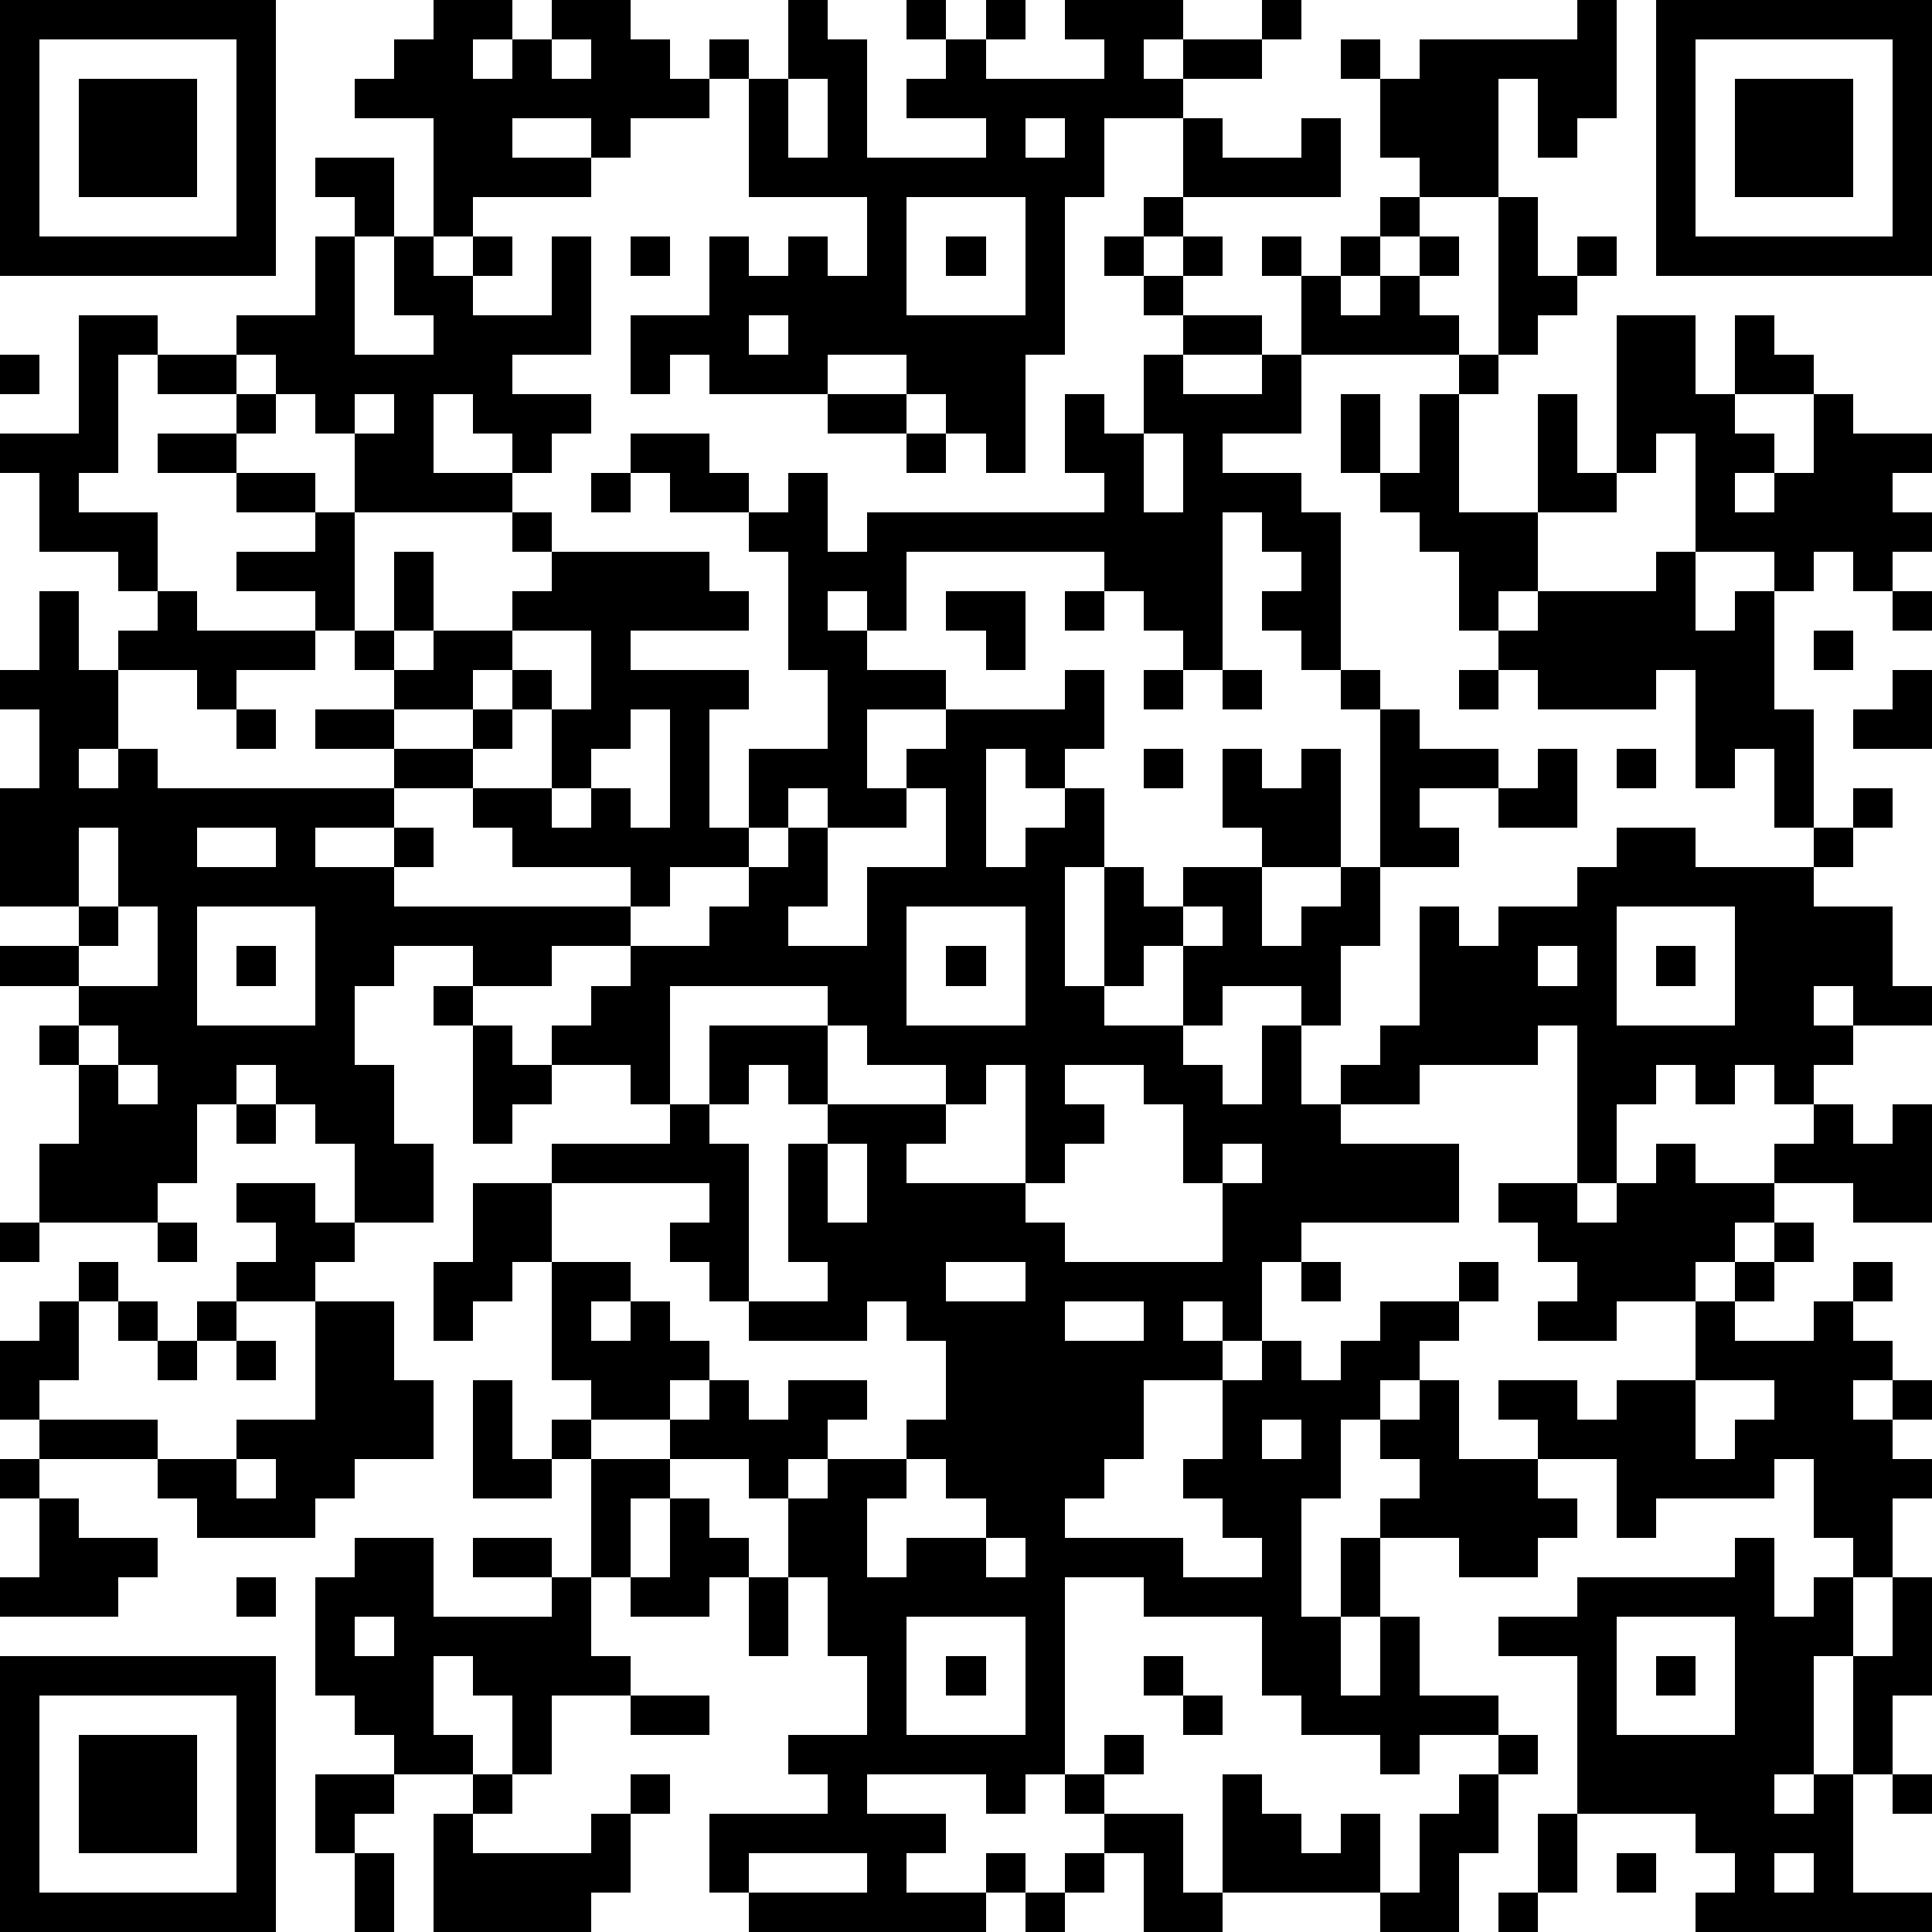 <?xml version="1.0" standalone="yes"?><svg version="1.1" xmlns="http://www.w3.org/2000/svg" xmlns:xlink="http://www.w3.org/1999/xlink" xmlns:ev="http://www.w3.org/2001/xml-events" width="122.5" height="122.5" shape-rendering="crispEdges"><rect width="2.5" height="2.5" x="0.0" y="0.0" fill="#000"/><rect width="2.5" height="2.5" x="2.5" y="0.0" fill="#000"/><rect width="2.5" height="2.5" x="5.0" y="0.0" fill="#000"/><rect width="2.5" height="2.5" x="7.5" y="0.0" fill="#000"/><rect width="2.5" height="2.5" x="10.0" y="0.0" fill="#000"/><rect width="2.5" height="2.5" x="12.5" y="0.0" fill="#000"/><rect width="2.5" height="2.5" x="15.0" y="0.0" fill="#000"/><rect width="2.5" height="2.5" x="27.5" y="0.0" fill="#000"/><rect width="2.5" height="2.5" x="30.0" y="0.0" fill="#000"/><rect width="2.5" height="2.5" x="35.0" y="0.0" fill="#000"/><rect width="2.5" height="2.5" x="37.5" y="0.0" fill="#000"/><rect width="2.5" height="2.5" x="50.0" y="0.0" fill="#000"/><rect width="2.5" height="2.5" x="57.5" y="0.0" fill="#000"/><rect width="2.5" height="2.5" x="62.5" y="0.0" fill="#000"/><rect width="2.5" height="2.5" x="67.5" y="0.0" fill="#000"/><rect width="2.5" height="2.5" x="70.0" y="0.0" fill="#000"/><rect width="2.5" height="2.5" x="72.5" y="0.0" fill="#000"/><rect width="2.5" height="2.5" x="80.0" y="0.0" fill="#000"/><rect width="2.5" height="2.5" x="100.0" y="0.0" fill="#000"/><rect width="2.5" height="2.5" x="105.0" y="0.0" fill="#000"/><rect width="2.5" height="2.5" x="107.5" y="0.0" fill="#000"/><rect width="2.5" height="2.5" x="110.0" y="0.0" fill="#000"/><rect width="2.5" height="2.5" x="112.5" y="0.0" fill="#000"/><rect width="2.5" height="2.5" x="115.0" y="0.0" fill="#000"/><rect width="2.5" height="2.5" x="117.5" y="0.0" fill="#000"/><rect width="2.5" height="2.5" x="120.0" y="0.0" fill="#000"/><rect width="2.5" height="2.5" x="0.0" y="2.5" fill="#000"/><rect width="2.5" height="2.5" x="15.0" y="2.5" fill="#000"/><rect width="2.5" height="2.5" x="25.0" y="2.5" fill="#000"/><rect width="2.5" height="2.5" x="27.5" y="2.5" fill="#000"/><rect width="2.5" height="2.5" x="32.5" y="2.5" fill="#000"/><rect width="2.5" height="2.5" x="37.5" y="2.5" fill="#000"/><rect width="2.5" height="2.5" x="40.0" y="2.5" fill="#000"/><rect width="2.5" height="2.5" x="45.0" y="2.5" fill="#000"/><rect width="2.5" height="2.5" x="50.0" y="2.5" fill="#000"/><rect width="2.5" height="2.5" x="52.5" y="2.5" fill="#000"/><rect width="2.5" height="2.5" x="60.0" y="2.5" fill="#000"/><rect width="2.5" height="2.5" x="70.0" y="2.5" fill="#000"/><rect width="2.5" height="2.5" x="75.0" y="2.5" fill="#000"/><rect width="2.5" height="2.5" x="77.5" y="2.5" fill="#000"/><rect width="2.5" height="2.5" x="85.0" y="2.5" fill="#000"/><rect width="2.5" height="2.5" x="90.0" y="2.5" fill="#000"/><rect width="2.5" height="2.5" x="92.5" y="2.5" fill="#000"/><rect width="2.5" height="2.5" x="95.0" y="2.5" fill="#000"/><rect width="2.5" height="2.5" x="97.5" y="2.5" fill="#000"/><rect width="2.5" height="2.5" x="100.0" y="2.5" fill="#000"/><rect width="2.5" height="2.5" x="105.0" y="2.5" fill="#000"/><rect width="2.5" height="2.5" x="120.0" y="2.5" fill="#000"/><rect width="2.5" height="2.5" x="0.0" y="5.0" fill="#000"/><rect width="2.5" height="2.5" x="5.0" y="5.0" fill="#000"/><rect width="2.5" height="2.5" x="7.5" y="5.0" fill="#000"/><rect width="2.5" height="2.5" x="10.0" y="5.0" fill="#000"/><rect width="2.5" height="2.5" x="15.0" y="5.0" fill="#000"/><rect width="2.5" height="2.5" x="22.5" y="5.0" fill="#000"/><rect width="2.5" height="2.5" x="25.0" y="5.0" fill="#000"/><rect width="2.5" height="2.5" x="27.5" y="5.0" fill="#000"/><rect width="2.5" height="2.5" x="30.0" y="5.0" fill="#000"/><rect width="2.5" height="2.5" x="32.5" y="5.0" fill="#000"/><rect width="2.5" height="2.5" x="35.0" y="5.0" fill="#000"/><rect width="2.5" height="2.5" x="37.5" y="5.0" fill="#000"/><rect width="2.5" height="2.5" x="40.0" y="5.0" fill="#000"/><rect width="2.5" height="2.5" x="42.5" y="5.0" fill="#000"/><rect width="2.5" height="2.5" x="47.5" y="5.0" fill="#000"/><rect width="2.5" height="2.5" x="52.5" y="5.0" fill="#000"/><rect width="2.5" height="2.5" x="57.5" y="5.0" fill="#000"/><rect width="2.5" height="2.5" x="60.0" y="5.0" fill="#000"/><rect width="2.5" height="2.5" x="62.5" y="5.0" fill="#000"/><rect width="2.5" height="2.5" x="65.0" y="5.0" fill="#000"/><rect width="2.5" height="2.5" x="67.5" y="5.0" fill="#000"/><rect width="2.5" height="2.5" x="70.0" y="5.0" fill="#000"/><rect width="2.5" height="2.5" x="72.5" y="5.0" fill="#000"/><rect width="2.5" height="2.5" x="87.5" y="5.0" fill="#000"/><rect width="2.5" height="2.5" x="90.0" y="5.0" fill="#000"/><rect width="2.5" height="2.5" x="92.5" y="5.0" fill="#000"/><rect width="2.5" height="2.5" x="97.5" y="5.0" fill="#000"/><rect width="2.5" height="2.5" x="100.0" y="5.0" fill="#000"/><rect width="2.5" height="2.5" x="105.0" y="5.0" fill="#000"/><rect width="2.5" height="2.5" x="110.0" y="5.0" fill="#000"/><rect width="2.5" height="2.5" x="112.5" y="5.0" fill="#000"/><rect width="2.5" height="2.5" x="115.0" y="5.0" fill="#000"/><rect width="2.5" height="2.5" x="120.0" y="5.0" fill="#000"/><rect width="2.5" height="2.5" x="0.0" y="7.5" fill="#000"/><rect width="2.5" height="2.5" x="5.0" y="7.5" fill="#000"/><rect width="2.5" height="2.5" x="7.5" y="7.5" fill="#000"/><rect width="2.5" height="2.5" x="10.0" y="7.5" fill="#000"/><rect width="2.5" height="2.5" x="15.0" y="7.5" fill="#000"/><rect width="2.5" height="2.5" x="27.5" y="7.5" fill="#000"/><rect width="2.5" height="2.5" x="30.0" y="7.5" fill="#000"/><rect width="2.5" height="2.5" x="37.5" y="7.5" fill="#000"/><rect width="2.5" height="2.5" x="47.5" y="7.5" fill="#000"/><rect width="2.5" height="2.5" x="52.5" y="7.5" fill="#000"/><rect width="2.5" height="2.5" x="62.5" y="7.5" fill="#000"/><rect width="2.5" height="2.5" x="67.5" y="7.5" fill="#000"/><rect width="2.5" height="2.5" x="75.0" y="7.5" fill="#000"/><rect width="2.5" height="2.5" x="82.5" y="7.5" fill="#000"/><rect width="2.5" height="2.5" x="87.5" y="7.5" fill="#000"/><rect width="2.5" height="2.5" x="90.0" y="7.5" fill="#000"/><rect width="2.5" height="2.5" x="92.5" y="7.5" fill="#000"/><rect width="2.5" height="2.5" x="97.5" y="7.5" fill="#000"/><rect width="2.5" height="2.5" x="105.0" y="7.5" fill="#000"/><rect width="2.5" height="2.5" x="110.0" y="7.5" fill="#000"/><rect width="2.5" height="2.5" x="112.5" y="7.5" fill="#000"/><rect width="2.5" height="2.5" x="115.0" y="7.5" fill="#000"/><rect width="2.5" height="2.5" x="120.0" y="7.5" fill="#000"/><rect width="2.5" height="2.5" x="0.0" y="10.0" fill="#000"/><rect width="2.5" height="2.5" x="5.0" y="10.0" fill="#000"/><rect width="2.5" height="2.5" x="7.5" y="10.0" fill="#000"/><rect width="2.5" height="2.5" x="10.0" y="10.0" fill="#000"/><rect width="2.5" height="2.5" x="15.0" y="10.0" fill="#000"/><rect width="2.5" height="2.5" x="20.0" y="10.0" fill="#000"/><rect width="2.5" height="2.5" x="22.5" y="10.0" fill="#000"/><rect width="2.5" height="2.5" x="27.5" y="10.0" fill="#000"/><rect width="2.5" height="2.5" x="30.0" y="10.0" fill="#000"/><rect width="2.5" height="2.5" x="32.5" y="10.0" fill="#000"/><rect width="2.5" height="2.5" x="35.0" y="10.0" fill="#000"/><rect width="2.5" height="2.5" x="47.5" y="10.0" fill="#000"/><rect width="2.5" height="2.5" x="50.0" y="10.0" fill="#000"/><rect width="2.5" height="2.5" x="52.5" y="10.0" fill="#000"/><rect width="2.5" height="2.5" x="55.0" y="10.0" fill="#000"/><rect width="2.5" height="2.5" x="57.5" y="10.0" fill="#000"/><rect width="2.5" height="2.5" x="60.0" y="10.0" fill="#000"/><rect width="2.5" height="2.5" x="62.5" y="10.0" fill="#000"/><rect width="2.5" height="2.5" x="65.0" y="10.0" fill="#000"/><rect width="2.5" height="2.5" x="67.5" y="10.0" fill="#000"/><rect width="2.5" height="2.5" x="75.0" y="10.0" fill="#000"/><rect width="2.5" height="2.5" x="77.5" y="10.0" fill="#000"/><rect width="2.5" height="2.5" x="80.0" y="10.0" fill="#000"/><rect width="2.5" height="2.5" x="82.5" y="10.0" fill="#000"/><rect width="2.5" height="2.5" x="90.0" y="10.0" fill="#000"/><rect width="2.5" height="2.5" x="92.5" y="10.0" fill="#000"/><rect width="2.5" height="2.5" x="105.0" y="10.0" fill="#000"/><rect width="2.5" height="2.5" x="110.0" y="10.0" fill="#000"/><rect width="2.5" height="2.5" x="112.5" y="10.0" fill="#000"/><rect width="2.5" height="2.5" x="115.0" y="10.0" fill="#000"/><rect width="2.5" height="2.5" x="120.0" y="10.0" fill="#000"/><rect width="2.5" height="2.5" x="0.0" y="12.5" fill="#000"/><rect width="2.5" height="2.5" x="15.0" y="12.5" fill="#000"/><rect width="2.5" height="2.5" x="22.5" y="12.5" fill="#000"/><rect width="2.5" height="2.5" x="27.5" y="12.5" fill="#000"/><rect width="2.5" height="2.5" x="55.0" y="12.5" fill="#000"/><rect width="2.5" height="2.5" x="65.0" y="12.5" fill="#000"/><rect width="2.5" height="2.5" x="72.5" y="12.5" fill="#000"/><rect width="2.5" height="2.5" x="87.5" y="12.5" fill="#000"/><rect width="2.5" height="2.5" x="95.0" y="12.5" fill="#000"/><rect width="2.5" height="2.5" x="105.0" y="12.5" fill="#000"/><rect width="2.5" height="2.5" x="120.0" y="12.5" fill="#000"/><rect width="2.5" height="2.5" x="0.0" y="15.0" fill="#000"/><rect width="2.5" height="2.5" x="2.5" y="15.0" fill="#000"/><rect width="2.5" height="2.5" x="5.0" y="15.0" fill="#000"/><rect width="2.5" height="2.5" x="7.5" y="15.0" fill="#000"/><rect width="2.5" height="2.5" x="10.0" y="15.0" fill="#000"/><rect width="2.5" height="2.5" x="12.5" y="15.0" fill="#000"/><rect width="2.5" height="2.5" x="15.0" y="15.0" fill="#000"/><rect width="2.5" height="2.5" x="20.0" y="15.0" fill="#000"/><rect width="2.5" height="2.5" x="25.0" y="15.0" fill="#000"/><rect width="2.5" height="2.5" x="30.0" y="15.0" fill="#000"/><rect width="2.5" height="2.5" x="35.0" y="15.0" fill="#000"/><rect width="2.5" height="2.5" x="40.0" y="15.0" fill="#000"/><rect width="2.5" height="2.5" x="45.0" y="15.0" fill="#000"/><rect width="2.5" height="2.5" x="50.0" y="15.0" fill="#000"/><rect width="2.5" height="2.5" x="55.0" y="15.0" fill="#000"/><rect width="2.5" height="2.5" x="60.0" y="15.0" fill="#000"/><rect width="2.5" height="2.5" x="65.0" y="15.0" fill="#000"/><rect width="2.5" height="2.5" x="70.0" y="15.0" fill="#000"/><rect width="2.5" height="2.5" x="75.0" y="15.0" fill="#000"/><rect width="2.5" height="2.5" x="80.0" y="15.0" fill="#000"/><rect width="2.5" height="2.5" x="85.0" y="15.0" fill="#000"/><rect width="2.5" height="2.5" x="90.0" y="15.0" fill="#000"/><rect width="2.5" height="2.5" x="95.0" y="15.0" fill="#000"/><rect width="2.5" height="2.5" x="100.0" y="15.0" fill="#000"/><rect width="2.5" height="2.5" x="105.0" y="15.0" fill="#000"/><rect width="2.5" height="2.5" x="107.5" y="15.0" fill="#000"/><rect width="2.5" height="2.5" x="110.0" y="15.0" fill="#000"/><rect width="2.5" height="2.5" x="112.5" y="15.0" fill="#000"/><rect width="2.5" height="2.5" x="115.0" y="15.0" fill="#000"/><rect width="2.5" height="2.5" x="117.5" y="15.0" fill="#000"/><rect width="2.5" height="2.5" x="120.0" y="15.0" fill="#000"/><rect width="2.5" height="2.5" x="20.0" y="17.5" fill="#000"/><rect width="2.5" height="2.5" x="25.0" y="17.5" fill="#000"/><rect width="2.5" height="2.5" x="27.5" y="17.5" fill="#000"/><rect width="2.5" height="2.5" x="35.0" y="17.5" fill="#000"/><rect width="2.5" height="2.5" x="45.0" y="17.5" fill="#000"/><rect width="2.5" height="2.5" x="47.5" y="17.5" fill="#000"/><rect width="2.5" height="2.5" x="50.0" y="17.5" fill="#000"/><rect width="2.5" height="2.5" x="52.5" y="17.5" fill="#000"/><rect width="2.5" height="2.5" x="55.0" y="17.5" fill="#000"/><rect width="2.5" height="2.5" x="65.0" y="17.5" fill="#000"/><rect width="2.5" height="2.5" x="72.5" y="17.5" fill="#000"/><rect width="2.5" height="2.5" x="82.5" y="17.5" fill="#000"/><rect width="2.5" height="2.5" x="87.5" y="17.5" fill="#000"/><rect width="2.5" height="2.5" x="95.0" y="17.5" fill="#000"/><rect width="2.5" height="2.5" x="97.5" y="17.5" fill="#000"/><rect width="2.5" height="2.5" x="5.0" y="20.0" fill="#000"/><rect width="2.5" height="2.5" x="7.5" y="20.0" fill="#000"/><rect width="2.5" height="2.5" x="15.0" y="20.0" fill="#000"/><rect width="2.5" height="2.5" x="17.5" y="20.0" fill="#000"/><rect width="2.5" height="2.5" x="20.0" y="20.0" fill="#000"/><rect width="2.5" height="2.5" x="27.5" y="20.0" fill="#000"/><rect width="2.5" height="2.5" x="30.0" y="20.0" fill="#000"/><rect width="2.5" height="2.5" x="32.5" y="20.0" fill="#000"/><rect width="2.5" height="2.5" x="35.0" y="20.0" fill="#000"/><rect width="2.5" height="2.5" x="40.0" y="20.0" fill="#000"/><rect width="2.5" height="2.5" x="42.5" y="20.0" fill="#000"/><rect width="2.5" height="2.5" x="45.0" y="20.0" fill="#000"/><rect width="2.5" height="2.5" x="50.0" y="20.0" fill="#000"/><rect width="2.5" height="2.5" x="52.5" y="20.0" fill="#000"/><rect width="2.5" height="2.5" x="55.0" y="20.0" fill="#000"/><rect width="2.5" height="2.5" x="57.5" y="20.0" fill="#000"/><rect width="2.5" height="2.5" x="60.0" y="20.0" fill="#000"/><rect width="2.5" height="2.5" x="62.5" y="20.0" fill="#000"/><rect width="2.5" height="2.5" x="65.0" y="20.0" fill="#000"/><rect width="2.5" height="2.5" x="75.0" y="20.0" fill="#000"/><rect width="2.5" height="2.5" x="77.5" y="20.0" fill="#000"/><rect width="2.5" height="2.5" x="82.5" y="20.0" fill="#000"/><rect width="2.5" height="2.5" x="85.0" y="20.0" fill="#000"/><rect width="2.5" height="2.5" x="87.5" y="20.0" fill="#000"/><rect width="2.5" height="2.5" x="90.0" y="20.0" fill="#000"/><rect width="2.5" height="2.5" x="95.0" y="20.0" fill="#000"/><rect width="2.5" height="2.5" x="102.5" y="20.0" fill="#000"/><rect width="2.5" height="2.5" x="105.0" y="20.0" fill="#000"/><rect width="2.5" height="2.5" x="110.0" y="20.0" fill="#000"/><rect width="2.5" height="2.5" x="0.0" y="22.5" fill="#000"/><rect width="2.5" height="2.5" x="5.0" y="22.5" fill="#000"/><rect width="2.5" height="2.5" x="10.0" y="22.5" fill="#000"/><rect width="2.5" height="2.5" x="12.5" y="22.5" fill="#000"/><rect width="2.5" height="2.5" x="17.5" y="22.5" fill="#000"/><rect width="2.5" height="2.5" x="20.0" y="22.5" fill="#000"/><rect width="2.5" height="2.5" x="22.5" y="22.5" fill="#000"/><rect width="2.5" height="2.5" x="25.0" y="22.5" fill="#000"/><rect width="2.5" height="2.5" x="27.5" y="22.5" fill="#000"/><rect width="2.5" height="2.5" x="30.0" y="22.5" fill="#000"/><rect width="2.5" height="2.5" x="40.0" y="22.5" fill="#000"/><rect width="2.5" height="2.5" x="45.0" y="22.5" fill="#000"/><rect width="2.5" height="2.5" x="47.5" y="22.5" fill="#000"/><rect width="2.5" height="2.5" x="50.0" y="22.5" fill="#000"/><rect width="2.5" height="2.5" x="57.5" y="22.5" fill="#000"/><rect width="2.5" height="2.5" x="60.0" y="22.5" fill="#000"/><rect width="2.5" height="2.5" x="62.5" y="22.5" fill="#000"/><rect width="2.5" height="2.5" x="72.5" y="22.5" fill="#000"/><rect width="2.5" height="2.5" x="80.0" y="22.5" fill="#000"/><rect width="2.5" height="2.5" x="92.5" y="22.5" fill="#000"/><rect width="2.5" height="2.5" x="102.5" y="22.5" fill="#000"/><rect width="2.5" height="2.5" x="105.0" y="22.5" fill="#000"/><rect width="2.5" height="2.5" x="110.0" y="22.5" fill="#000"/><rect width="2.5" height="2.5" x="112.5" y="22.5" fill="#000"/><rect width="2.5" height="2.5" x="5.0" y="25.0" fill="#000"/><rect width="2.5" height="2.5" x="15.0" y="25.0" fill="#000"/><rect width="2.5" height="2.5" x="20.0" y="25.0" fill="#000"/><rect width="2.5" height="2.5" x="25.0" y="25.0" fill="#000"/><rect width="2.5" height="2.5" x="30.0" y="25.0" fill="#000"/><rect width="2.5" height="2.5" x="32.5" y="25.0" fill="#000"/><rect width="2.5" height="2.5" x="35.0" y="25.0" fill="#000"/><rect width="2.5" height="2.5" x="52.5" y="25.0" fill="#000"/><rect width="2.5" height="2.5" x="55.0" y="25.0" fill="#000"/><rect width="2.5" height="2.5" x="60.0" y="25.0" fill="#000"/><rect width="2.5" height="2.5" x="62.5" y="25.0" fill="#000"/><rect width="2.5" height="2.5" x="67.5" y="25.0" fill="#000"/><rect width="2.5" height="2.5" x="72.5" y="25.0" fill="#000"/><rect width="2.5" height="2.5" x="75.0" y="25.0" fill="#000"/><rect width="2.5" height="2.5" x="77.5" y="25.0" fill="#000"/><rect width="2.5" height="2.5" x="80.0" y="25.0" fill="#000"/><rect width="2.5" height="2.5" x="85.0" y="25.0" fill="#000"/><rect width="2.5" height="2.5" x="90.0" y="25.0" fill="#000"/><rect width="2.5" height="2.5" x="97.5" y="25.0" fill="#000"/><rect width="2.5" height="2.5" x="102.5" y="25.0" fill="#000"/><rect width="2.5" height="2.5" x="105.0" y="25.0" fill="#000"/><rect width="2.5" height="2.5" x="107.5" y="25.0" fill="#000"/><rect width="2.5" height="2.5" x="115.0" y="25.0" fill="#000"/><rect width="2.5" height="2.5" x="0.0" y="27.5" fill="#000"/><rect width="2.5" height="2.5" x="2.5" y="27.5" fill="#000"/><rect width="2.5" height="2.5" x="5.0" y="27.5" fill="#000"/><rect width="2.5" height="2.5" x="10.0" y="27.5" fill="#000"/><rect width="2.5" height="2.5" x="12.5" y="27.5" fill="#000"/><rect width="2.5" height="2.5" x="22.5" y="27.5" fill="#000"/><rect width="2.5" height="2.5" x="25.0" y="27.5" fill="#000"/><rect width="2.5" height="2.5" x="32.5" y="27.5" fill="#000"/><rect width="2.5" height="2.5" x="40.0" y="27.5" fill="#000"/><rect width="2.5" height="2.5" x="42.5" y="27.5" fill="#000"/><rect width="2.5" height="2.5" x="57.5" y="27.5" fill="#000"/><rect width="2.5" height="2.5" x="62.5" y="27.5" fill="#000"/><rect width="2.5" height="2.5" x="67.5" y="27.5" fill="#000"/><rect width="2.5" height="2.5" x="70.0" y="27.5" fill="#000"/><rect width="2.5" height="2.5" x="75.0" y="27.5" fill="#000"/><rect width="2.5" height="2.5" x="85.0" y="27.5" fill="#000"/><rect width="2.5" height="2.5" x="90.0" y="27.5" fill="#000"/><rect width="2.5" height="2.5" x="97.5" y="27.5" fill="#000"/><rect width="2.5" height="2.5" x="102.5" y="27.5" fill="#000"/><rect width="2.5" height="2.5" x="107.5" y="27.5" fill="#000"/><rect width="2.5" height="2.5" x="110.0" y="27.5" fill="#000"/><rect width="2.5" height="2.5" x="115.0" y="27.5" fill="#000"/><rect width="2.5" height="2.5" x="117.5" y="27.5" fill="#000"/><rect width="2.5" height="2.5" x="120.0" y="27.5" fill="#000"/><rect width="2.5" height="2.5" x="2.5" y="30.0" fill="#000"/><rect width="2.5" height="2.5" x="15.0" y="30.0" fill="#000"/><rect width="2.5" height="2.5" x="17.5" y="30.0" fill="#000"/><rect width="2.5" height="2.5" x="22.5" y="30.0" fill="#000"/><rect width="2.5" height="2.5" x="25.0" y="30.0" fill="#000"/><rect width="2.5" height="2.5" x="27.5" y="30.0" fill="#000"/><rect width="2.5" height="2.5" x="30.0" y="30.0" fill="#000"/><rect width="2.5" height="2.5" x="37.5" y="30.0" fill="#000"/><rect width="2.5" height="2.5" x="42.5" y="30.0" fill="#000"/><rect width="2.5" height="2.5" x="45.0" y="30.0" fill="#000"/><rect width="2.5" height="2.5" x="50.0" y="30.0" fill="#000"/><rect width="2.5" height="2.5" x="70.0" y="30.0" fill="#000"/><rect width="2.5" height="2.5" x="75.0" y="30.0" fill="#000"/><rect width="2.5" height="2.5" x="77.5" y="30.0" fill="#000"/><rect width="2.5" height="2.5" x="80.0" y="30.0" fill="#000"/><rect width="2.5" height="2.5" x="87.5" y="30.0" fill="#000"/><rect width="2.5" height="2.5" x="90.0" y="30.0" fill="#000"/><rect width="2.5" height="2.5" x="97.5" y="30.0" fill="#000"/><rect width="2.5" height="2.5" x="100.0" y="30.0" fill="#000"/><rect width="2.5" height="2.5" x="107.5" y="30.0" fill="#000"/><rect width="2.5" height="2.5" x="112.5" y="30.0" fill="#000"/><rect width="2.5" height="2.5" x="115.0" y="30.0" fill="#000"/><rect width="2.5" height="2.5" x="117.5" y="30.0" fill="#000"/><rect width="2.5" height="2.5" x="2.5" y="32.5" fill="#000"/><rect width="2.5" height="2.5" x="5.0" y="32.5" fill="#000"/><rect width="2.5" height="2.5" x="7.5" y="32.5" fill="#000"/><rect width="2.5" height="2.5" x="20.0" y="32.5" fill="#000"/><rect width="2.5" height="2.5" x="32.5" y="32.5" fill="#000"/><rect width="2.5" height="2.5" x="47.5" y="32.5" fill="#000"/><rect width="2.5" height="2.5" x="50.0" y="32.5" fill="#000"/><rect width="2.5" height="2.5" x="55.0" y="32.5" fill="#000"/><rect width="2.5" height="2.5" x="57.5" y="32.5" fill="#000"/><rect width="2.5" height="2.5" x="60.0" y="32.5" fill="#000"/><rect width="2.5" height="2.5" x="62.5" y="32.5" fill="#000"/><rect width="2.5" height="2.5" x="65.0" y="32.5" fill="#000"/><rect width="2.5" height="2.5" x="67.5" y="32.5" fill="#000"/><rect width="2.5" height="2.5" x="70.0" y="32.5" fill="#000"/><rect width="2.5" height="2.5" x="72.5" y="32.5" fill="#000"/><rect width="2.5" height="2.5" x="75.0" y="32.5" fill="#000"/><rect width="2.5" height="2.5" x="80.0" y="32.5" fill="#000"/><rect width="2.5" height="2.5" x="82.5" y="32.5" fill="#000"/><rect width="2.5" height="2.5" x="90.0" y="32.5" fill="#000"/><rect width="2.5" height="2.5" x="92.5" y="32.5" fill="#000"/><rect width="2.5" height="2.5" x="95.0" y="32.5" fill="#000"/><rect width="2.5" height="2.5" x="107.5" y="32.5" fill="#000"/><rect width="2.5" height="2.5" x="110.0" y="32.5" fill="#000"/><rect width="2.5" height="2.5" x="112.5" y="32.5" fill="#000"/><rect width="2.5" height="2.5" x="115.0" y="32.5" fill="#000"/><rect width="2.5" height="2.5" x="117.5" y="32.5" fill="#000"/><rect width="2.5" height="2.5" x="120.0" y="32.5" fill="#000"/><rect width="2.5" height="2.5" x="7.5" y="35.0" fill="#000"/><rect width="2.5" height="2.5" x="15.0" y="35.0" fill="#000"/><rect width="2.5" height="2.5" x="17.5" y="35.0" fill="#000"/><rect width="2.5" height="2.5" x="20.0" y="35.0" fill="#000"/><rect width="2.5" height="2.5" x="25.0" y="35.0" fill="#000"/><rect width="2.5" height="2.5" x="35.0" y="35.0" fill="#000"/><rect width="2.5" height="2.5" x="37.5" y="35.0" fill="#000"/><rect width="2.5" height="2.5" x="40.0" y="35.0" fill="#000"/><rect width="2.5" height="2.5" x="42.5" y="35.0" fill="#000"/><rect width="2.5" height="2.5" x="50.0" y="35.0" fill="#000"/><rect width="2.5" height="2.5" x="52.5" y="35.0" fill="#000"/><rect width="2.5" height="2.5" x="55.0" y="35.0" fill="#000"/><rect width="2.5" height="2.5" x="70.0" y="35.0" fill="#000"/><rect width="2.5" height="2.5" x="72.5" y="35.0" fill="#000"/><rect width="2.5" height="2.5" x="75.0" y="35.0" fill="#000"/><rect width="2.5" height="2.5" x="82.5" y="35.0" fill="#000"/><rect width="2.5" height="2.5" x="92.5" y="35.0" fill="#000"/><rect width="2.5" height="2.5" x="95.0" y="35.0" fill="#000"/><rect width="2.5" height="2.5" x="105.0" y="35.0" fill="#000"/><rect width="2.5" height="2.5" x="112.5" y="35.0" fill="#000"/><rect width="2.5" height="2.5" x="117.5" y="35.0" fill="#000"/><rect width="2.5" height="2.5" x="2.5" y="37.5" fill="#000"/><rect width="2.5" height="2.5" x="10.0" y="37.5" fill="#000"/><rect width="2.5" height="2.5" x="20.0" y="37.5" fill="#000"/><rect width="2.5" height="2.5" x="25.0" y="37.5" fill="#000"/><rect width="2.5" height="2.5" x="32.5" y="37.5" fill="#000"/><rect width="2.5" height="2.5" x="35.0" y="37.5" fill="#000"/><rect width="2.5" height="2.5" x="37.5" y="37.5" fill="#000"/><rect width="2.5" height="2.5" x="40.0" y="37.5" fill="#000"/><rect width="2.5" height="2.5" x="42.5" y="37.5" fill="#000"/><rect width="2.5" height="2.5" x="45.0" y="37.5" fill="#000"/><rect width="2.5" height="2.5" x="50.0" y="37.5" fill="#000"/><rect width="2.5" height="2.5" x="55.0" y="37.5" fill="#000"/><rect width="2.5" height="2.5" x="60.0" y="37.5" fill="#000"/><rect width="2.5" height="2.5" x="62.5" y="37.5" fill="#000"/><rect width="2.5" height="2.5" x="67.5" y="37.5" fill="#000"/><rect width="2.5" height="2.5" x="72.5" y="37.5" fill="#000"/><rect width="2.5" height="2.5" x="75.0" y="37.5" fill="#000"/><rect width="2.5" height="2.5" x="80.0" y="37.5" fill="#000"/><rect width="2.5" height="2.5" x="82.5" y="37.5" fill="#000"/><rect width="2.5" height="2.5" x="92.5" y="37.5" fill="#000"/><rect width="2.5" height="2.5" x="97.5" y="37.5" fill="#000"/><rect width="2.5" height="2.5" x="100.0" y="37.5" fill="#000"/><rect width="2.5" height="2.5" x="102.5" y="37.5" fill="#000"/><rect width="2.5" height="2.5" x="105.0" y="37.5" fill="#000"/><rect width="2.5" height="2.5" x="110.0" y="37.5" fill="#000"/><rect width="2.5" height="2.5" x="120.0" y="37.5" fill="#000"/><rect width="2.5" height="2.5" x="2.5" y="40.0" fill="#000"/><rect width="2.5" height="2.5" x="7.5" y="40.0" fill="#000"/><rect width="2.5" height="2.5" x="10.0" y="40.0" fill="#000"/><rect width="2.5" height="2.5" x="12.5" y="40.0" fill="#000"/><rect width="2.5" height="2.5" x="15.0" y="40.0" fill="#000"/><rect width="2.5" height="2.5" x="17.5" y="40.0" fill="#000"/><rect width="2.5" height="2.5" x="22.5" y="40.0" fill="#000"/><rect width="2.5" height="2.5" x="27.5" y="40.0" fill="#000"/><rect width="2.5" height="2.5" x="30.0" y="40.0" fill="#000"/><rect width="2.5" height="2.5" x="37.5" y="40.0" fill="#000"/><rect width="2.5" height="2.5" x="50.0" y="40.0" fill="#000"/><rect width="2.5" height="2.5" x="52.5" y="40.0" fill="#000"/><rect width="2.5" height="2.5" x="62.5" y="40.0" fill="#000"/><rect width="2.5" height="2.5" x="75.0" y="40.0" fill="#000"/><rect width="2.5" height="2.5" x="82.5" y="40.0" fill="#000"/><rect width="2.5" height="2.5" x="95.0" y="40.0" fill="#000"/><rect width="2.5" height="2.5" x="97.5" y="40.0" fill="#000"/><rect width="2.5" height="2.5" x="100.0" y="40.0" fill="#000"/><rect width="2.5" height="2.5" x="102.5" y="40.0" fill="#000"/><rect width="2.5" height="2.5" x="105.0" y="40.0" fill="#000"/><rect width="2.5" height="2.5" x="107.5" y="40.0" fill="#000"/><rect width="2.5" height="2.5" x="110.0" y="40.0" fill="#000"/><rect width="2.5" height="2.5" x="115.0" y="40.0" fill="#000"/><rect width="2.5" height="2.5" x="0.0" y="42.5" fill="#000"/><rect width="2.5" height="2.5" x="2.5" y="42.5" fill="#000"/><rect width="2.5" height="2.5" x="5.0" y="42.5" fill="#000"/><rect width="2.5" height="2.5" x="12.5" y="42.5" fill="#000"/><rect width="2.5" height="2.5" x="25.0" y="42.5" fill="#000"/><rect width="2.5" height="2.5" x="27.5" y="42.5" fill="#000"/><rect width="2.5" height="2.5" x="32.5" y="42.5" fill="#000"/><rect width="2.5" height="2.5" x="37.5" y="42.5" fill="#000"/><rect width="2.5" height="2.5" x="40.0" y="42.5" fill="#000"/><rect width="2.5" height="2.5" x="42.5" y="42.5" fill="#000"/><rect width="2.5" height="2.5" x="45.0" y="42.5" fill="#000"/><rect width="2.5" height="2.5" x="52.5" y="42.5" fill="#000"/><rect width="2.5" height="2.5" x="55.0" y="42.5" fill="#000"/><rect width="2.5" height="2.5" x="57.5" y="42.5" fill="#000"/><rect width="2.5" height="2.5" x="67.5" y="42.5" fill="#000"/><rect width="2.5" height="2.5" x="72.5" y="42.5" fill="#000"/><rect width="2.5" height="2.5" x="77.5" y="42.5" fill="#000"/><rect width="2.5" height="2.5" x="85.0" y="42.5" fill="#000"/><rect width="2.5" height="2.5" x="92.5" y="42.5" fill="#000"/><rect width="2.5" height="2.5" x="97.5" y="42.5" fill="#000"/><rect width="2.5" height="2.5" x="100.0" y="42.5" fill="#000"/><rect width="2.5" height="2.5" x="102.5" y="42.5" fill="#000"/><rect width="2.5" height="2.5" x="107.5" y="42.5" fill="#000"/><rect width="2.5" height="2.5" x="110.0" y="42.5" fill="#000"/><rect width="2.5" height="2.5" x="120.0" y="42.5" fill="#000"/><rect width="2.5" height="2.5" x="2.5" y="45.0" fill="#000"/><rect width="2.5" height="2.5" x="5.0" y="45.0" fill="#000"/><rect width="2.5" height="2.5" x="15.0" y="45.0" fill="#000"/><rect width="2.5" height="2.5" x="20.0" y="45.0" fill="#000"/><rect width="2.5" height="2.5" x="22.5" y="45.0" fill="#000"/><rect width="2.5" height="2.5" x="30.0" y="45.0" fill="#000"/><rect width="2.5" height="2.5" x="35.0" y="45.0" fill="#000"/><rect width="2.5" height="2.5" x="37.5" y="45.0" fill="#000"/><rect width="2.5" height="2.5" x="42.5" y="45.0" fill="#000"/><rect width="2.5" height="2.5" x="52.5" y="45.0" fill="#000"/><rect width="2.5" height="2.5" x="60.0" y="45.0" fill="#000"/><rect width="2.5" height="2.5" x="62.5" y="45.0" fill="#000"/><rect width="2.5" height="2.5" x="65.0" y="45.0" fill="#000"/><rect width="2.5" height="2.5" x="67.5" y="45.0" fill="#000"/><rect width="2.5" height="2.5" x="87.5" y="45.0" fill="#000"/><rect width="2.5" height="2.5" x="107.5" y="45.0" fill="#000"/><rect width="2.5" height="2.5" x="110.0" y="45.0" fill="#000"/><rect width="2.5" height="2.5" x="112.5" y="45.0" fill="#000"/><rect width="2.5" height="2.5" x="117.5" y="45.0" fill="#000"/><rect width="2.5" height="2.5" x="120.0" y="45.0" fill="#000"/><rect width="2.5" height="2.5" x="2.5" y="47.5" fill="#000"/><rect width="2.5" height="2.5" x="7.5" y="47.5" fill="#000"/><rect width="2.5" height="2.5" x="25.0" y="47.5" fill="#000"/><rect width="2.5" height="2.5" x="27.5" y="47.5" fill="#000"/><rect width="2.5" height="2.5" x="35.0" y="47.5" fill="#000"/><rect width="2.5" height="2.5" x="42.5" y="47.5" fill="#000"/><rect width="2.5" height="2.5" x="47.5" y="47.5" fill="#000"/><rect width="2.5" height="2.5" x="50.0" y="47.5" fill="#000"/><rect width="2.5" height="2.5" x="52.5" y="47.5" fill="#000"/><rect width="2.5" height="2.5" x="57.5" y="47.5" fill="#000"/><rect width="2.5" height="2.5" x="60.0" y="47.5" fill="#000"/><rect width="2.5" height="2.5" x="65.0" y="47.5" fill="#000"/><rect width="2.5" height="2.5" x="72.5" y="47.5" fill="#000"/><rect width="2.5" height="2.5" x="77.5" y="47.5" fill="#000"/><rect width="2.5" height="2.5" x="82.5" y="47.5" fill="#000"/><rect width="2.5" height="2.5" x="87.5" y="47.5" fill="#000"/><rect width="2.5" height="2.5" x="90.0" y="47.5" fill="#000"/><rect width="2.5" height="2.5" x="92.5" y="47.5" fill="#000"/><rect width="2.5" height="2.5" x="97.5" y="47.5" fill="#000"/><rect width="2.5" height="2.5" x="102.5" y="47.5" fill="#000"/><rect width="2.5" height="2.5" x="107.5" y="47.5" fill="#000"/><rect width="2.5" height="2.5" x="112.5" y="47.5" fill="#000"/><rect width="2.5" height="2.5" x="0.0" y="50.0" fill="#000"/><rect width="2.5" height="2.5" x="2.5" y="50.0" fill="#000"/><rect width="2.5" height="2.5" x="5.0" y="50.0" fill="#000"/><rect width="2.5" height="2.5" x="7.5" y="50.0" fill="#000"/><rect width="2.5" height="2.5" x="10.0" y="50.0" fill="#000"/><rect width="2.5" height="2.5" x="12.5" y="50.0" fill="#000"/><rect width="2.5" height="2.5" x="15.0" y="50.0" fill="#000"/><rect width="2.5" height="2.5" x="17.5" y="50.0" fill="#000"/><rect width="2.5" height="2.5" x="20.0" y="50.0" fill="#000"/><rect width="2.5" height="2.5" x="22.5" y="50.0" fill="#000"/><rect width="2.5" height="2.5" x="30.0" y="50.0" fill="#000"/><rect width="2.5" height="2.5" x="32.5" y="50.0" fill="#000"/><rect width="2.5" height="2.5" x="37.5" y="50.0" fill="#000"/><rect width="2.5" height="2.5" x="42.5" y="50.0" fill="#000"/><rect width="2.5" height="2.5" x="47.5" y="50.0" fill="#000"/><rect width="2.5" height="2.5" x="52.5" y="50.0" fill="#000"/><rect width="2.5" height="2.5" x="55.0" y="50.0" fill="#000"/><rect width="2.5" height="2.5" x="60.0" y="50.0" fill="#000"/><rect width="2.5" height="2.5" x="67.5" y="50.0" fill="#000"/><rect width="2.5" height="2.5" x="77.5" y="50.0" fill="#000"/><rect width="2.5" height="2.5" x="80.0" y="50.0" fill="#000"/><rect width="2.5" height="2.5" x="82.5" y="50.0" fill="#000"/><rect width="2.5" height="2.5" x="87.5" y="50.0" fill="#000"/><rect width="2.5" height="2.5" x="95.0" y="50.0" fill="#000"/><rect width="2.5" height="2.5" x="97.5" y="50.0" fill="#000"/><rect width="2.5" height="2.5" x="112.5" y="50.0" fill="#000"/><rect width="2.5" height="2.5" x="117.5" y="50.0" fill="#000"/><rect width="2.5" height="2.5" x="0.0" y="52.5" fill="#000"/><rect width="2.5" height="2.5" x="2.5" y="52.5" fill="#000"/><rect width="2.5" height="2.5" x="7.5" y="52.5" fill="#000"/><rect width="2.5" height="2.5" x="10.0" y="52.5" fill="#000"/><rect width="2.5" height="2.5" x="17.5" y="52.5" fill="#000"/><rect width="2.5" height="2.5" x="25.0" y="52.5" fill="#000"/><rect width="2.5" height="2.5" x="32.5" y="52.5" fill="#000"/><rect width="2.5" height="2.5" x="35.0" y="52.5" fill="#000"/><rect width="2.5" height="2.5" x="37.5" y="52.5" fill="#000"/><rect width="2.5" height="2.5" x="40.0" y="52.5" fill="#000"/><rect width="2.5" height="2.5" x="42.5" y="52.5" fill="#000"/><rect width="2.5" height="2.5" x="45.0" y="52.5" fill="#000"/><rect width="2.5" height="2.5" x="50.0" y="52.5" fill="#000"/><rect width="2.5" height="2.5" x="60.0" y="52.5" fill="#000"/><rect width="2.5" height="2.5" x="65.0" y="52.5" fill="#000"/><rect width="2.5" height="2.5" x="67.5" y="52.5" fill="#000"/><rect width="2.5" height="2.5" x="80.0" y="52.5" fill="#000"/><rect width="2.5" height="2.5" x="82.5" y="52.5" fill="#000"/><rect width="2.5" height="2.5" x="87.5" y="52.5" fill="#000"/><rect width="2.5" height="2.5" x="90.0" y="52.5" fill="#000"/><rect width="2.5" height="2.5" x="102.5" y="52.5" fill="#000"/><rect width="2.5" height="2.5" x="105.0" y="52.5" fill="#000"/><rect width="2.5" height="2.5" x="115.0" y="52.5" fill="#000"/><rect width="2.5" height="2.5" x="0.0" y="55.0" fill="#000"/><rect width="2.5" height="2.5" x="2.5" y="55.0" fill="#000"/><rect width="2.5" height="2.5" x="7.5" y="55.0" fill="#000"/><rect width="2.5" height="2.5" x="10.0" y="55.0" fill="#000"/><rect width="2.5" height="2.5" x="12.5" y="55.0" fill="#000"/><rect width="2.5" height="2.5" x="15.0" y="55.0" fill="#000"/><rect width="2.5" height="2.5" x="17.5" y="55.0" fill="#000"/><rect width="2.5" height="2.5" x="20.0" y="55.0" fill="#000"/><rect width="2.5" height="2.5" x="22.5" y="55.0" fill="#000"/><rect width="2.5" height="2.5" x="40.0" y="55.0" fill="#000"/><rect width="2.5" height="2.5" x="47.5" y="55.0" fill="#000"/><rect width="2.5" height="2.5" x="50.0" y="55.0" fill="#000"/><rect width="2.5" height="2.5" x="55.0" y="55.0" fill="#000"/><rect width="2.5" height="2.5" x="57.5" y="55.0" fill="#000"/><rect width="2.5" height="2.5" x="60.0" y="55.0" fill="#000"/><rect width="2.5" height="2.5" x="62.5" y="55.0" fill="#000"/><rect width="2.5" height="2.5" x="65.0" y="55.0" fill="#000"/><rect width="2.5" height="2.5" x="70.0" y="55.0" fill="#000"/><rect width="2.5" height="2.5" x="75.0" y="55.0" fill="#000"/><rect width="2.5" height="2.5" x="77.5" y="55.0" fill="#000"/><rect width="2.5" height="2.5" x="85.0" y="55.0" fill="#000"/><rect width="2.5" height="2.5" x="100.0" y="55.0" fill="#000"/><rect width="2.5" height="2.5" x="102.5" y="55.0" fill="#000"/><rect width="2.5" height="2.5" x="105.0" y="55.0" fill="#000"/><rect width="2.5" height="2.5" x="107.5" y="55.0" fill="#000"/><rect width="2.5" height="2.5" x="110.0" y="55.0" fill="#000"/><rect width="2.5" height="2.5" x="112.5" y="55.0" fill="#000"/><rect width="2.5" height="2.5" x="5.0" y="57.5" fill="#000"/><rect width="2.5" height="2.5" x="10.0" y="57.5" fill="#000"/><rect width="2.5" height="2.5" x="20.0" y="57.5" fill="#000"/><rect width="2.5" height="2.5" x="22.5" y="57.5" fill="#000"/><rect width="2.5" height="2.5" x="25.0" y="57.5" fill="#000"/><rect width="2.5" height="2.5" x="27.5" y="57.5" fill="#000"/><rect width="2.5" height="2.5" x="30.0" y="57.5" fill="#000"/><rect width="2.5" height="2.5" x="32.5" y="57.5" fill="#000"/><rect width="2.5" height="2.5" x="35.0" y="57.5" fill="#000"/><rect width="2.5" height="2.5" x="37.5" y="57.5" fill="#000"/><rect width="2.5" height="2.5" x="45.0" y="57.5" fill="#000"/><rect width="2.5" height="2.5" x="47.5" y="57.5" fill="#000"/><rect width="2.5" height="2.5" x="55.0" y="57.5" fill="#000"/><rect width="2.5" height="2.5" x="65.0" y="57.5" fill="#000"/><rect width="2.5" height="2.5" x="70.0" y="57.5" fill="#000"/><rect width="2.5" height="2.5" x="72.5" y="57.5" fill="#000"/><rect width="2.5" height="2.5" x="77.5" y="57.5" fill="#000"/><rect width="2.5" height="2.5" x="82.5" y="57.5" fill="#000"/><rect width="2.5" height="2.5" x="85.0" y="57.5" fill="#000"/><rect width="2.5" height="2.5" x="90.0" y="57.5" fill="#000"/><rect width="2.5" height="2.5" x="95.0" y="57.5" fill="#000"/><rect width="2.5" height="2.5" x="97.5" y="57.5" fill="#000"/><rect width="2.5" height="2.5" x="100.0" y="57.5" fill="#000"/><rect width="2.5" height="2.5" x="110.0" y="57.5" fill="#000"/><rect width="2.5" height="2.5" x="112.5" y="57.5" fill="#000"/><rect width="2.5" height="2.5" x="115.0" y="57.5" fill="#000"/><rect width="2.5" height="2.5" x="117.5" y="57.5" fill="#000"/><rect width="2.5" height="2.5" x="0.0" y="60.0" fill="#000"/><rect width="2.5" height="2.5" x="2.5" y="60.0" fill="#000"/><rect width="2.5" height="2.5" x="10.0" y="60.0" fill="#000"/><rect width="2.5" height="2.5" x="15.0" y="60.0" fill="#000"/><rect width="2.5" height="2.5" x="20.0" y="60.0" fill="#000"/><rect width="2.5" height="2.5" x="22.5" y="60.0" fill="#000"/><rect width="2.5" height="2.5" x="30.0" y="60.0" fill="#000"/><rect width="2.5" height="2.5" x="32.5" y="60.0" fill="#000"/><rect width="2.5" height="2.5" x="40.0" y="60.0" fill="#000"/><rect width="2.5" height="2.5" x="42.5" y="60.0" fill="#000"/><rect width="2.5" height="2.5" x="45.0" y="60.0" fill="#000"/><rect width="2.5" height="2.5" x="47.5" y="60.0" fill="#000"/><rect width="2.5" height="2.5" x="50.0" y="60.0" fill="#000"/><rect width="2.5" height="2.5" x="52.5" y="60.0" fill="#000"/><rect width="2.5" height="2.5" x="55.0" y="60.0" fill="#000"/><rect width="2.5" height="2.5" x="60.0" y="60.0" fill="#000"/><rect width="2.5" height="2.5" x="65.0" y="60.0" fill="#000"/><rect width="2.5" height="2.5" x="70.0" y="60.0" fill="#000"/><rect width="2.5" height="2.5" x="75.0" y="60.0" fill="#000"/><rect width="2.5" height="2.5" x="77.5" y="60.0" fill="#000"/><rect width="2.5" height="2.5" x="80.0" y="60.0" fill="#000"/><rect width="2.5" height="2.5" x="82.5" y="60.0" fill="#000"/><rect width="2.5" height="2.5" x="90.0" y="60.0" fill="#000"/><rect width="2.5" height="2.5" x="92.5" y="60.0" fill="#000"/><rect width="2.5" height="2.5" x="95.0" y="60.0" fill="#000"/><rect width="2.5" height="2.5" x="100.0" y="60.0" fill="#000"/><rect width="2.5" height="2.5" x="105.0" y="60.0" fill="#000"/><rect width="2.5" height="2.5" x="110.0" y="60.0" fill="#000"/><rect width="2.5" height="2.5" x="112.5" y="60.0" fill="#000"/><rect width="2.5" height="2.5" x="115.0" y="60.0" fill="#000"/><rect width="2.5" height="2.5" x="117.5" y="60.0" fill="#000"/><rect width="2.5" height="2.5" x="5.0" y="62.5" fill="#000"/><rect width="2.5" height="2.5" x="7.5" y="62.5" fill="#000"/><rect width="2.5" height="2.5" x="10.0" y="62.5" fill="#000"/><rect width="2.5" height="2.5" x="20.0" y="62.5" fill="#000"/><rect width="2.5" height="2.5" x="27.5" y="62.5" fill="#000"/><rect width="2.5" height="2.5" x="37.5" y="62.5" fill="#000"/><rect width="2.5" height="2.5" x="40.0" y="62.5" fill="#000"/><rect width="2.5" height="2.5" x="52.5" y="62.5" fill="#000"/><rect width="2.5" height="2.5" x="55.0" y="62.5" fill="#000"/><rect width="2.5" height="2.5" x="65.0" y="62.5" fill="#000"/><rect width="2.5" height="2.5" x="67.5" y="62.5" fill="#000"/><rect width="2.5" height="2.5" x="75.0" y="62.5" fill="#000"/><rect width="2.5" height="2.5" x="82.5" y="62.5" fill="#000"/><rect width="2.5" height="2.5" x="90.0" y="62.5" fill="#000"/><rect width="2.5" height="2.5" x="92.5" y="62.5" fill="#000"/><rect width="2.5" height="2.5" x="95.0" y="62.5" fill="#000"/><rect width="2.5" height="2.5" x="97.5" y="62.5" fill="#000"/><rect width="2.5" height="2.5" x="100.0" y="62.5" fill="#000"/><rect width="2.5" height="2.5" x="110.0" y="62.5" fill="#000"/><rect width="2.5" height="2.5" x="112.5" y="62.5" fill="#000"/><rect width="2.5" height="2.5" x="117.5" y="62.5" fill="#000"/><rect width="2.5" height="2.5" x="120.0" y="62.5" fill="#000"/><rect width="2.5" height="2.5" x="2.5" y="65.0" fill="#000"/><rect width="2.5" height="2.5" x="7.5" y="65.0" fill="#000"/><rect width="2.5" height="2.5" x="10.0" y="65.0" fill="#000"/><rect width="2.5" height="2.5" x="12.5" y="65.0" fill="#000"/><rect width="2.5" height="2.5" x="15.0" y="65.0" fill="#000"/><rect width="2.5" height="2.5" x="17.5" y="65.0" fill="#000"/><rect width="2.5" height="2.5" x="20.0" y="65.0" fill="#000"/><rect width="2.5" height="2.5" x="30.0" y="65.0" fill="#000"/><rect width="2.5" height="2.5" x="35.0" y="65.0" fill="#000"/><rect width="2.5" height="2.5" x="37.5" y="65.0" fill="#000"/><rect width="2.5" height="2.5" x="40.0" y="65.0" fill="#000"/><rect width="2.5" height="2.5" x="45.0" y="65.0" fill="#000"/><rect width="2.5" height="2.5" x="47.5" y="65.0" fill="#000"/><rect width="2.5" height="2.5" x="50.0" y="65.0" fill="#000"/><rect width="2.5" height="2.5" x="55.0" y="65.0" fill="#000"/><rect width="2.5" height="2.5" x="57.5" y="65.0" fill="#000"/><rect width="2.5" height="2.5" x="60.0" y="65.0" fill="#000"/><rect width="2.5" height="2.5" x="62.5" y="65.0" fill="#000"/><rect width="2.5" height="2.5" x="65.0" y="65.0" fill="#000"/><rect width="2.5" height="2.5" x="67.5" y="65.0" fill="#000"/><rect width="2.5" height="2.5" x="70.0" y="65.0" fill="#000"/><rect width="2.5" height="2.5" x="72.5" y="65.0" fill="#000"/><rect width="2.5" height="2.5" x="80.0" y="65.0" fill="#000"/><rect width="2.5" height="2.5" x="87.5" y="65.0" fill="#000"/><rect width="2.5" height="2.5" x="90.0" y="65.0" fill="#000"/><rect width="2.5" height="2.5" x="92.5" y="65.0" fill="#000"/><rect width="2.5" height="2.5" x="95.0" y="65.0" fill="#000"/><rect width="2.5" height="2.5" x="100.0" y="65.0" fill="#000"/><rect width="2.5" height="2.5" x="102.5" y="65.0" fill="#000"/><rect width="2.5" height="2.5" x="105.0" y="65.0" fill="#000"/><rect width="2.5" height="2.5" x="107.5" y="65.0" fill="#000"/><rect width="2.5" height="2.5" x="110.0" y="65.0" fill="#000"/><rect width="2.5" height="2.5" x="112.5" y="65.0" fill="#000"/><rect width="2.5" height="2.5" x="115.0" y="65.0" fill="#000"/><rect width="2.5" height="2.5" x="5.0" y="67.5" fill="#000"/><rect width="2.5" height="2.5" x="10.0" y="67.5" fill="#000"/><rect width="2.5" height="2.5" x="12.5" y="67.5" fill="#000"/><rect width="2.5" height="2.5" x="17.5" y="67.5" fill="#000"/><rect width="2.5" height="2.5" x="20.0" y="67.5" fill="#000"/><rect width="2.5" height="2.5" x="22.5" y="67.5" fill="#000"/><rect width="2.5" height="2.5" x="30.0" y="67.5" fill="#000"/><rect width="2.5" height="2.5" x="32.5" y="67.5" fill="#000"/><rect width="2.5" height="2.5" x="40.0" y="67.5" fill="#000"/><rect width="2.5" height="2.5" x="45.0" y="67.5" fill="#000"/><rect width="2.5" height="2.5" x="50.0" y="67.5" fill="#000"/><rect width="2.5" height="2.5" x="60.0" y="67.5" fill="#000"/><rect width="2.5" height="2.5" x="65.0" y="67.5" fill="#000"/><rect width="2.5" height="2.5" x="72.5" y="67.5" fill="#000"/><rect width="2.5" height="2.5" x="75.0" y="67.5" fill="#000"/><rect width="2.5" height="2.5" x="80.0" y="67.5" fill="#000"/><rect width="2.5" height="2.5" x="85.0" y="67.5" fill="#000"/><rect width="2.5" height="2.5" x="87.5" y="67.5" fill="#000"/><rect width="2.5" height="2.5" x="100.0" y="67.5" fill="#000"/><rect width="2.5" height="2.5" x="102.5" y="67.5" fill="#000"/><rect width="2.5" height="2.5" x="107.5" y="67.5" fill="#000"/><rect width="2.5" height="2.5" x="112.5" y="67.5" fill="#000"/><rect width="2.5" height="2.5" x="5.0" y="70.0" fill="#000"/><rect width="2.5" height="2.5" x="7.5" y="70.0" fill="#000"/><rect width="2.5" height="2.5" x="10.0" y="70.0" fill="#000"/><rect width="2.5" height="2.5" x="15.0" y="70.0" fill="#000"/><rect width="2.5" height="2.5" x="20.0" y="70.0" fill="#000"/><rect width="2.5" height="2.5" x="22.5" y="70.0" fill="#000"/><rect width="2.5" height="2.5" x="30.0" y="70.0" fill="#000"/><rect width="2.5" height="2.5" x="42.5" y="70.0" fill="#000"/><rect width="2.5" height="2.5" x="52.5" y="70.0" fill="#000"/><rect width="2.5" height="2.5" x="55.0" y="70.0" fill="#000"/><rect width="2.5" height="2.5" x="57.5" y="70.0" fill="#000"/><rect width="2.5" height="2.5" x="65.0" y="70.0" fill="#000"/><rect width="2.5" height="2.5" x="67.5" y="70.0" fill="#000"/><rect width="2.5" height="2.5" x="75.0" y="70.0" fill="#000"/><rect width="2.5" height="2.5" x="77.5" y="70.0" fill="#000"/><rect width="2.5" height="2.5" x="80.0" y="70.0" fill="#000"/><rect width="2.5" height="2.5" x="82.5" y="70.0" fill="#000"/><rect width="2.5" height="2.5" x="100.0" y="70.0" fill="#000"/><rect width="2.5" height="2.5" x="115.0" y="70.0" fill="#000"/><rect width="2.5" height="2.5" x="120.0" y="70.0" fill="#000"/><rect width="2.5" height="2.5" x="2.5" y="72.5" fill="#000"/><rect width="2.5" height="2.5" x="5.0" y="72.5" fill="#000"/><rect width="2.5" height="2.5" x="7.5" y="72.5" fill="#000"/><rect width="2.5" height="2.5" x="10.0" y="72.5" fill="#000"/><rect width="2.5" height="2.5" x="22.5" y="72.5" fill="#000"/><rect width="2.5" height="2.5" x="25.0" y="72.5" fill="#000"/><rect width="2.5" height="2.5" x="35.0" y="72.5" fill="#000"/><rect width="2.5" height="2.5" x="37.5" y="72.5" fill="#000"/><rect width="2.5" height="2.5" x="40.0" y="72.5" fill="#000"/><rect width="2.5" height="2.5" x="42.5" y="72.5" fill="#000"/><rect width="2.5" height="2.5" x="45.0" y="72.5" fill="#000"/><rect width="2.5" height="2.5" x="50.0" y="72.5" fill="#000"/><rect width="2.5" height="2.5" x="55.0" y="72.5" fill="#000"/><rect width="2.5" height="2.5" x="65.0" y="72.5" fill="#000"/><rect width="2.5" height="2.5" x="75.0" y="72.5" fill="#000"/><rect width="2.5" height="2.5" x="80.0" y="72.5" fill="#000"/><rect width="2.5" height="2.5" x="82.5" y="72.5" fill="#000"/><rect width="2.5" height="2.5" x="85.0" y="72.5" fill="#000"/><rect width="2.5" height="2.5" x="87.5" y="72.5" fill="#000"/><rect width="2.5" height="2.5" x="90.0" y="72.5" fill="#000"/><rect width="2.5" height="2.5" x="100.0" y="72.5" fill="#000"/><rect width="2.5" height="2.5" x="105.0" y="72.5" fill="#000"/><rect width="2.5" height="2.5" x="112.5" y="72.5" fill="#000"/><rect width="2.5" height="2.5" x="115.0" y="72.5" fill="#000"/><rect width="2.5" height="2.5" x="117.5" y="72.5" fill="#000"/><rect width="2.5" height="2.5" x="120.0" y="72.5" fill="#000"/><rect width="2.5" height="2.5" x="2.5" y="75.0" fill="#000"/><rect width="2.5" height="2.5" x="5.0" y="75.0" fill="#000"/><rect width="2.5" height="2.5" x="7.5" y="75.0" fill="#000"/><rect width="2.5" height="2.5" x="15.0" y="75.0" fill="#000"/><rect width="2.5" height="2.5" x="17.5" y="75.0" fill="#000"/><rect width="2.5" height="2.5" x="22.5" y="75.0" fill="#000"/><rect width="2.5" height="2.5" x="25.0" y="75.0" fill="#000"/><rect width="2.5" height="2.5" x="30.0" y="75.0" fill="#000"/><rect width="2.5" height="2.5" x="32.5" y="75.0" fill="#000"/><rect width="2.5" height="2.5" x="45.0" y="75.0" fill="#000"/><rect width="2.5" height="2.5" x="50.0" y="75.0" fill="#000"/><rect width="2.5" height="2.5" x="55.0" y="75.0" fill="#000"/><rect width="2.5" height="2.5" x="57.5" y="75.0" fill="#000"/><rect width="2.5" height="2.5" x="60.0" y="75.0" fill="#000"/><rect width="2.5" height="2.5" x="62.5" y="75.0" fill="#000"/><rect width="2.5" height="2.5" x="77.5" y="75.0" fill="#000"/><rect width="2.5" height="2.5" x="80.0" y="75.0" fill="#000"/><rect width="2.5" height="2.5" x="82.5" y="75.0" fill="#000"/><rect width="2.5" height="2.5" x="85.0" y="75.0" fill="#000"/><rect width="2.5" height="2.5" x="87.5" y="75.0" fill="#000"/><rect width="2.5" height="2.5" x="90.0" y="75.0" fill="#000"/><rect width="2.5" height="2.5" x="95.0" y="75.0" fill="#000"/><rect width="2.5" height="2.5" x="97.5" y="75.0" fill="#000"/><rect width="2.5" height="2.5" x="102.5" y="75.0" fill="#000"/><rect width="2.5" height="2.5" x="105.0" y="75.0" fill="#000"/><rect width="2.5" height="2.5" x="107.5" y="75.0" fill="#000"/><rect width="2.5" height="2.5" x="110.0" y="75.0" fill="#000"/><rect width="2.5" height="2.5" x="117.5" y="75.0" fill="#000"/><rect width="2.5" height="2.5" x="120.0" y="75.0" fill="#000"/><rect width="2.5" height="2.5" x="0.0" y="77.5" fill="#000"/><rect width="2.5" height="2.5" x="10.0" y="77.5" fill="#000"/><rect width="2.5" height="2.5" x="17.5" y="77.5" fill="#000"/><rect width="2.5" height="2.5" x="20.0" y="77.5" fill="#000"/><rect width="2.5" height="2.5" x="30.0" y="77.5" fill="#000"/><rect width="2.5" height="2.5" x="32.5" y="77.5" fill="#000"/><rect width="2.5" height="2.5" x="42.5" y="77.5" fill="#000"/><rect width="2.5" height="2.5" x="45.0" y="77.5" fill="#000"/><rect width="2.5" height="2.5" x="50.0" y="77.5" fill="#000"/><rect width="2.5" height="2.5" x="52.5" y="77.5" fill="#000"/><rect width="2.5" height="2.5" x="55.0" y="77.5" fill="#000"/><rect width="2.5" height="2.5" x="57.5" y="77.5" fill="#000"/><rect width="2.5" height="2.5" x="60.0" y="77.5" fill="#000"/><rect width="2.5" height="2.5" x="62.5" y="77.5" fill="#000"/><rect width="2.5" height="2.5" x="65.0" y="77.5" fill="#000"/><rect width="2.5" height="2.5" x="77.5" y="77.5" fill="#000"/><rect width="2.5" height="2.5" x="80.0" y="77.5" fill="#000"/><rect width="2.5" height="2.5" x="97.5" y="77.5" fill="#000"/><rect width="2.5" height="2.5" x="100.0" y="77.5" fill="#000"/><rect width="2.5" height="2.5" x="102.5" y="77.5" fill="#000"/><rect width="2.5" height="2.5" x="105.0" y="77.5" fill="#000"/><rect width="2.5" height="2.5" x="107.5" y="77.5" fill="#000"/><rect width="2.5" height="2.5" x="112.5" y="77.5" fill="#000"/><rect width="2.5" height="2.5" x="5.0" y="80.0" fill="#000"/><rect width="2.5" height="2.5" x="15.0" y="80.0" fill="#000"/><rect width="2.5" height="2.5" x="17.5" y="80.0" fill="#000"/><rect width="2.5" height="2.5" x="27.5" y="80.0" fill="#000"/><rect width="2.5" height="2.5" x="30.0" y="80.0" fill="#000"/><rect width="2.5" height="2.5" x="35.0" y="80.0" fill="#000"/><rect width="2.5" height="2.5" x="37.5" y="80.0" fill="#000"/><rect width="2.5" height="2.5" x="45.0" y="80.0" fill="#000"/><rect width="2.5" height="2.5" x="52.5" y="80.0" fill="#000"/><rect width="2.5" height="2.5" x="55.0" y="80.0" fill="#000"/><rect width="2.5" height="2.5" x="57.5" y="80.0" fill="#000"/><rect width="2.5" height="2.5" x="65.0" y="80.0" fill="#000"/><rect width="2.5" height="2.5" x="67.5" y="80.0" fill="#000"/><rect width="2.5" height="2.5" x="70.0" y="80.0" fill="#000"/><rect width="2.5" height="2.5" x="72.5" y="80.0" fill="#000"/><rect width="2.5" height="2.5" x="75.0" y="80.0" fill="#000"/><rect width="2.5" height="2.5" x="77.5" y="80.0" fill="#000"/><rect width="2.5" height="2.5" x="82.5" y="80.0" fill="#000"/><rect width="2.5" height="2.5" x="92.5" y="80.0" fill="#000"/><rect width="2.5" height="2.5" x="100.0" y="80.0" fill="#000"/><rect width="2.5" height="2.5" x="102.5" y="80.0" fill="#000"/><rect width="2.5" height="2.5" x="105.0" y="80.0" fill="#000"/><rect width="2.5" height="2.5" x="110.0" y="80.0" fill="#000"/><rect width="2.5" height="2.5" x="117.5" y="80.0" fill="#000"/><rect width="2.5" height="2.5" x="2.5" y="82.5" fill="#000"/><rect width="2.5" height="2.5" x="7.5" y="82.5" fill="#000"/><rect width="2.5" height="2.5" x="12.5" y="82.5" fill="#000"/><rect width="2.5" height="2.5" x="20.0" y="82.5" fill="#000"/><rect width="2.5" height="2.5" x="22.5" y="82.5" fill="#000"/><rect width="2.5" height="2.5" x="27.5" y="82.5" fill="#000"/><rect width="2.5" height="2.5" x="35.0" y="82.5" fill="#000"/><rect width="2.5" height="2.5" x="40.0" y="82.5" fill="#000"/><rect width="2.5" height="2.5" x="47.5" y="82.5" fill="#000"/><rect width="2.5" height="2.5" x="50.0" y="82.5" fill="#000"/><rect width="2.5" height="2.5" x="52.5" y="82.5" fill="#000"/><rect width="2.5" height="2.5" x="57.5" y="82.5" fill="#000"/><rect width="2.5" height="2.5" x="60.0" y="82.5" fill="#000"/><rect width="2.5" height="2.5" x="62.5" y="82.5" fill="#000"/><rect width="2.5" height="2.5" x="65.0" y="82.5" fill="#000"/><rect width="2.5" height="2.5" x="72.5" y="82.5" fill="#000"/><rect width="2.5" height="2.5" x="77.5" y="82.5" fill="#000"/><rect width="2.5" height="2.5" x="87.5" y="82.5" fill="#000"/><rect width="2.5" height="2.5" x="90.0" y="82.5" fill="#000"/><rect width="2.5" height="2.5" x="97.5" y="82.5" fill="#000"/><rect width="2.5" height="2.5" x="100.0" y="82.5" fill="#000"/><rect width="2.5" height="2.5" x="107.5" y="82.5" fill="#000"/><rect width="2.5" height="2.5" x="115.0" y="82.5" fill="#000"/><rect width="2.5" height="2.5" x="0.0" y="85.0" fill="#000"/><rect width="2.5" height="2.5" x="2.5" y="85.0" fill="#000"/><rect width="2.5" height="2.5" x="10.0" y="85.0" fill="#000"/><rect width="2.5" height="2.5" x="15.0" y="85.0" fill="#000"/><rect width="2.5" height="2.5" x="20.0" y="85.0" fill="#000"/><rect width="2.5" height="2.5" x="22.5" y="85.0" fill="#000"/><rect width="2.5" height="2.5" x="35.0" y="85.0" fill="#000"/><rect width="2.5" height="2.5" x="37.5" y="85.0" fill="#000"/><rect width="2.5" height="2.5" x="40.0" y="85.0" fill="#000"/><rect width="2.5" height="2.5" x="42.5" y="85.0" fill="#000"/><rect width="2.5" height="2.5" x="60.0" y="85.0" fill="#000"/><rect width="2.5" height="2.5" x="62.5" y="85.0" fill="#000"/><rect width="2.5" height="2.5" x="65.0" y="85.0" fill="#000"/><rect width="2.5" height="2.5" x="67.5" y="85.0" fill="#000"/><rect width="2.5" height="2.5" x="70.0" y="85.0" fill="#000"/><rect width="2.5" height="2.5" x="72.5" y="85.0" fill="#000"/><rect width="2.5" height="2.5" x="75.0" y="85.0" fill="#000"/><rect width="2.5" height="2.5" x="80.0" y="85.0" fill="#000"/><rect width="2.5" height="2.5" x="85.0" y="85.0" fill="#000"/><rect width="2.5" height="2.5" x="87.5" y="85.0" fill="#000"/><rect width="2.5" height="2.5" x="107.5" y="85.0" fill="#000"/><rect width="2.5" height="2.5" x="110.0" y="85.0" fill="#000"/><rect width="2.5" height="2.5" x="112.5" y="85.0" fill="#000"/><rect width="2.5" height="2.5" x="115.0" y="85.0" fill="#000"/><rect width="2.5" height="2.5" x="117.5" y="85.0" fill="#000"/><rect width="2.5" height="2.5" x="0.0" y="87.5" fill="#000"/><rect width="2.5" height="2.5" x="20.0" y="87.5" fill="#000"/><rect width="2.5" height="2.5" x="22.5" y="87.5" fill="#000"/><rect width="2.5" height="2.5" x="25.0" y="87.5" fill="#000"/><rect width="2.5" height="2.5" x="30.0" y="87.5" fill="#000"/><rect width="2.5" height="2.5" x="37.5" y="87.5" fill="#000"/><rect width="2.5" height="2.5" x="40.0" y="87.5" fill="#000"/><rect width="2.5" height="2.5" x="45.0" y="87.5" fill="#000"/><rect width="2.5" height="2.5" x="50.0" y="87.5" fill="#000"/><rect width="2.5" height="2.5" x="52.5" y="87.5" fill="#000"/><rect width="2.5" height="2.5" x="60.0" y="87.5" fill="#000"/><rect width="2.5" height="2.5" x="62.5" y="87.5" fill="#000"/><rect width="2.5" height="2.5" x="65.0" y="87.5" fill="#000"/><rect width="2.5" height="2.5" x="67.5" y="87.5" fill="#000"/><rect width="2.5" height="2.5" x="70.0" y="87.5" fill="#000"/><rect width="2.5" height="2.5" x="77.5" y="87.5" fill="#000"/><rect width="2.5" height="2.5" x="80.0" y="87.5" fill="#000"/><rect width="2.5" height="2.5" x="82.5" y="87.5" fill="#000"/><rect width="2.5" height="2.5" x="85.0" y="87.5" fill="#000"/><rect width="2.5" height="2.5" x="90.0" y="87.5" fill="#000"/><rect width="2.5" height="2.5" x="95.0" y="87.5" fill="#000"/><rect width="2.5" height="2.5" x="97.5" y="87.5" fill="#000"/><rect width="2.5" height="2.5" x="102.5" y="87.5" fill="#000"/><rect width="2.5" height="2.5" x="105.0" y="87.5" fill="#000"/><rect width="2.5" height="2.5" x="112.5" y="87.5" fill="#000"/><rect width="2.5" height="2.5" x="115.0" y="87.5" fill="#000"/><rect width="2.5" height="2.5" x="120.0" y="87.5" fill="#000"/><rect width="2.5" height="2.5" x="2.5" y="90.0" fill="#000"/><rect width="2.5" height="2.5" x="5.0" y="90.0" fill="#000"/><rect width="2.5" height="2.5" x="7.5" y="90.0" fill="#000"/><rect width="2.5" height="2.5" x="15.0" y="90.0" fill="#000"/><rect width="2.5" height="2.5" x="17.5" y="90.0" fill="#000"/><rect width="2.5" height="2.5" x="20.0" y="90.0" fill="#000"/><rect width="2.5" height="2.5" x="22.5" y="90.0" fill="#000"/><rect width="2.5" height="2.5" x="25.0" y="90.0" fill="#000"/><rect width="2.5" height="2.5" x="30.0" y="90.0" fill="#000"/><rect width="2.5" height="2.5" x="35.0" y="90.0" fill="#000"/><rect width="2.5" height="2.5" x="42.5" y="90.0" fill="#000"/><rect width="2.5" height="2.5" x="45.0" y="90.0" fill="#000"/><rect width="2.5" height="2.5" x="47.5" y="90.0" fill="#000"/><rect width="2.5" height="2.5" x="50.0" y="90.0" fill="#000"/><rect width="2.5" height="2.5" x="57.5" y="90.0" fill="#000"/><rect width="2.5" height="2.5" x="60.0" y="90.0" fill="#000"/><rect width="2.5" height="2.5" x="62.5" y="90.0" fill="#000"/><rect width="2.5" height="2.5" x="65.0" y="90.0" fill="#000"/><rect width="2.5" height="2.5" x="67.5" y="90.0" fill="#000"/><rect width="2.5" height="2.5" x="70.0" y="90.0" fill="#000"/><rect width="2.5" height="2.5" x="77.5" y="90.0" fill="#000"/><rect width="2.5" height="2.5" x="82.5" y="90.0" fill="#000"/><rect width="2.5" height="2.5" x="87.5" y="90.0" fill="#000"/><rect width="2.5" height="2.5" x="90.0" y="90.0" fill="#000"/><rect width="2.5" height="2.5" x="97.5" y="90.0" fill="#000"/><rect width="2.5" height="2.5" x="100.0" y="90.0" fill="#000"/><rect width="2.5" height="2.5" x="102.5" y="90.0" fill="#000"/><rect width="2.5" height="2.5" x="105.0" y="90.0" fill="#000"/><rect width="2.5" height="2.5" x="110.0" y="90.0" fill="#000"/><rect width="2.5" height="2.5" x="112.5" y="90.0" fill="#000"/><rect width="2.5" height="2.5" x="115.0" y="90.0" fill="#000"/><rect width="2.5" height="2.5" x="117.5" y="90.0" fill="#000"/><rect width="2.5" height="2.5" x="0.0" y="92.5" fill="#000"/><rect width="2.5" height="2.5" x="10.0" y="92.5" fill="#000"/><rect width="2.5" height="2.5" x="12.5" y="92.5" fill="#000"/><rect width="2.5" height="2.5" x="17.5" y="92.5" fill="#000"/><rect width="2.5" height="2.5" x="20.0" y="92.5" fill="#000"/><rect width="2.5" height="2.5" x="30.0" y="92.5" fill="#000"/><rect width="2.5" height="2.5" x="32.5" y="92.5" fill="#000"/><rect width="2.5" height="2.5" x="37.5" y="92.5" fill="#000"/><rect width="2.5" height="2.5" x="40.0" y="92.5" fill="#000"/><rect width="2.5" height="2.5" x="47.5" y="92.5" fill="#000"/><rect width="2.5" height="2.5" x="52.5" y="92.5" fill="#000"/><rect width="2.5" height="2.5" x="55.0" y="92.5" fill="#000"/><rect width="2.5" height="2.5" x="60.0" y="92.5" fill="#000"/><rect width="2.5" height="2.5" x="62.5" y="92.5" fill="#000"/><rect width="2.5" height="2.5" x="65.0" y="92.5" fill="#000"/><rect width="2.5" height="2.5" x="67.5" y="92.5" fill="#000"/><rect width="2.5" height="2.5" x="75.0" y="92.5" fill="#000"/><rect width="2.5" height="2.5" x="77.5" y="92.5" fill="#000"/><rect width="2.5" height="2.5" x="80.0" y="92.5" fill="#000"/><rect width="2.5" height="2.5" x="82.5" y="92.5" fill="#000"/><rect width="2.5" height="2.5" x="90.0" y="92.5" fill="#000"/><rect width="2.5" height="2.5" x="92.5" y="92.5" fill="#000"/><rect width="2.5" height="2.5" x="95.0" y="92.5" fill="#000"/><rect width="2.5" height="2.5" x="102.5" y="92.5" fill="#000"/><rect width="2.5" height="2.5" x="105.0" y="92.5" fill="#000"/><rect width="2.5" height="2.5" x="107.5" y="92.5" fill="#000"/><rect width="2.5" height="2.5" x="110.0" y="92.5" fill="#000"/><rect width="2.5" height="2.5" x="115.0" y="92.5" fill="#000"/><rect width="2.5" height="2.5" x="117.5" y="92.5" fill="#000"/><rect width="2.5" height="2.5" x="120.0" y="92.5" fill="#000"/><rect width="2.5" height="2.5" x="2.5" y="95.0" fill="#000"/><rect width="2.5" height="2.5" x="12.5" y="95.0" fill="#000"/><rect width="2.5" height="2.5" x="15.0" y="95.0" fill="#000"/><rect width="2.5" height="2.5" x="17.5" y="95.0" fill="#000"/><rect width="2.5" height="2.5" x="37.5" y="95.0" fill="#000"/><rect width="2.5" height="2.5" x="42.5" y="95.0" fill="#000"/><rect width="2.5" height="2.5" x="50.0" y="95.0" fill="#000"/><rect width="2.5" height="2.5" x="52.5" y="95.0" fill="#000"/><rect width="2.5" height="2.5" x="62.5" y="95.0" fill="#000"/><rect width="2.5" height="2.5" x="65.0" y="95.0" fill="#000"/><rect width="2.5" height="2.5" x="77.5" y="95.0" fill="#000"/><rect width="2.5" height="2.5" x="80.0" y="95.0" fill="#000"/><rect width="2.5" height="2.5" x="87.5" y="95.0" fill="#000"/><rect width="2.5" height="2.5" x="90.0" y="95.0" fill="#000"/><rect width="2.5" height="2.5" x="92.5" y="95.0" fill="#000"/><rect width="2.5" height="2.5" x="95.0" y="95.0" fill="#000"/><rect width="2.5" height="2.5" x="97.5" y="95.0" fill="#000"/><rect width="2.5" height="2.5" x="102.5" y="95.0" fill="#000"/><rect width="2.5" height="2.5" x="115.0" y="95.0" fill="#000"/><rect width="2.5" height="2.5" x="117.5" y="95.0" fill="#000"/><rect width="2.5" height="2.5" x="2.5" y="97.5" fill="#000"/><rect width="2.5" height="2.5" x="5.0" y="97.5" fill="#000"/><rect width="2.5" height="2.5" x="7.5" y="97.5" fill="#000"/><rect width="2.5" height="2.5" x="22.5" y="97.5" fill="#000"/><rect width="2.5" height="2.5" x="25.0" y="97.5" fill="#000"/><rect width="2.5" height="2.5" x="30.0" y="97.5" fill="#000"/><rect width="2.5" height="2.5" x="32.5" y="97.5" fill="#000"/><rect width="2.5" height="2.5" x="37.5" y="97.5" fill="#000"/><rect width="2.5" height="2.5" x="42.5" y="97.5" fill="#000"/><rect width="2.5" height="2.5" x="45.0" y="97.5" fill="#000"/><rect width="2.5" height="2.5" x="50.0" y="97.5" fill="#000"/><rect width="2.5" height="2.5" x="52.5" y="97.5" fill="#000"/><rect width="2.5" height="2.5" x="57.5" y="97.5" fill="#000"/><rect width="2.5" height="2.5" x="60.0" y="97.5" fill="#000"/><rect width="2.5" height="2.5" x="65.0" y="97.5" fill="#000"/><rect width="2.5" height="2.5" x="67.5" y="97.5" fill="#000"/><rect width="2.5" height="2.5" x="70.0" y="97.5" fill="#000"/><rect width="2.5" height="2.5" x="72.5" y="97.5" fill="#000"/><rect width="2.5" height="2.5" x="80.0" y="97.5" fill="#000"/><rect width="2.5" height="2.5" x="85.0" y="97.5" fill="#000"/><rect width="2.5" height="2.5" x="92.5" y="97.5" fill="#000"/><rect width="2.5" height="2.5" x="95.0" y="97.5" fill="#000"/><rect width="2.5" height="2.5" x="110.0" y="97.5" fill="#000"/><rect width="2.5" height="2.5" x="117.5" y="97.5" fill="#000"/><rect width="2.5" height="2.5" x="0.0" y="100.0" fill="#000"/><rect width="2.5" height="2.5" x="2.5" y="100.0" fill="#000"/><rect width="2.5" height="2.5" x="5.0" y="100.0" fill="#000"/><rect width="2.5" height="2.5" x="15.0" y="100.0" fill="#000"/><rect width="2.5" height="2.5" x="20.0" y="100.0" fill="#000"/><rect width="2.5" height="2.5" x="22.5" y="100.0" fill="#000"/><rect width="2.5" height="2.5" x="25.0" y="100.0" fill="#000"/><rect width="2.5" height="2.5" x="35.0" y="100.0" fill="#000"/><rect width="2.5" height="2.5" x="40.0" y="100.0" fill="#000"/><rect width="2.5" height="2.5" x="42.5" y="100.0" fill="#000"/><rect width="2.5" height="2.5" x="47.5" y="100.0" fill="#000"/><rect width="2.5" height="2.5" x="52.5" y="100.0" fill="#000"/><rect width="2.5" height="2.5" x="55.0" y="100.0" fill="#000"/><rect width="2.5" height="2.5" x="57.5" y="100.0" fill="#000"/><rect width="2.5" height="2.5" x="60.0" y="100.0" fill="#000"/><rect width="2.5" height="2.5" x="62.5" y="100.0" fill="#000"/><rect width="2.5" height="2.5" x="65.0" y="100.0" fill="#000"/><rect width="2.5" height="2.5" x="72.5" y="100.0" fill="#000"/><rect width="2.5" height="2.5" x="75.0" y="100.0" fill="#000"/><rect width="2.5" height="2.5" x="77.5" y="100.0" fill="#000"/><rect width="2.5" height="2.5" x="80.0" y="100.0" fill="#000"/><rect width="2.5" height="2.5" x="85.0" y="100.0" fill="#000"/><rect width="2.5" height="2.5" x="100.0" y="100.0" fill="#000"/><rect width="2.5" height="2.5" x="102.5" y="100.0" fill="#000"/><rect width="2.5" height="2.5" x="105.0" y="100.0" fill="#000"/><rect width="2.5" height="2.5" x="107.5" y="100.0" fill="#000"/><rect width="2.5" height="2.5" x="110.0" y="100.0" fill="#000"/><rect width="2.5" height="2.5" x="115.0" y="100.0" fill="#000"/><rect width="2.5" height="2.5" x="120.0" y="100.0" fill="#000"/><rect width="2.5" height="2.5" x="20.0" y="102.5" fill="#000"/><rect width="2.5" height="2.5" x="25.0" y="102.5" fill="#000"/><rect width="2.5" height="2.5" x="27.5" y="102.5" fill="#000"/><rect width="2.5" height="2.5" x="30.0" y="102.5" fill="#000"/><rect width="2.5" height="2.5" x="32.5" y="102.5" fill="#000"/><rect width="2.5" height="2.5" x="35.0" y="102.5" fill="#000"/><rect width="2.5" height="2.5" x="47.5" y="102.5" fill="#000"/><rect width="2.5" height="2.5" x="52.5" y="102.5" fill="#000"/><rect width="2.5" height="2.5" x="55.0" y="102.5" fill="#000"/><rect width="2.5" height="2.5" x="65.0" y="102.5" fill="#000"/><rect width="2.5" height="2.5" x="80.0" y="102.5" fill="#000"/><rect width="2.5" height="2.5" x="82.5" y="102.5" fill="#000"/><rect width="2.5" height="2.5" x="87.5" y="102.5" fill="#000"/><rect width="2.5" height="2.5" x="95.0" y="102.5" fill="#000"/><rect width="2.5" height="2.5" x="97.5" y="102.5" fill="#000"/><rect width="2.5" height="2.5" x="100.0" y="102.5" fill="#000"/><rect width="2.5" height="2.5" x="110.0" y="102.5" fill="#000"/><rect width="2.5" height="2.5" x="112.5" y="102.5" fill="#000"/><rect width="2.5" height="2.5" x="115.0" y="102.5" fill="#000"/><rect width="2.5" height="2.5" x="120.0" y="102.5" fill="#000"/><rect width="2.5" height="2.5" x="0.0" y="105.0" fill="#000"/><rect width="2.5" height="2.5" x="2.5" y="105.0" fill="#000"/><rect width="2.5" height="2.5" x="5.0" y="105.0" fill="#000"/><rect width="2.5" height="2.5" x="7.5" y="105.0" fill="#000"/><rect width="2.5" height="2.5" x="10.0" y="105.0" fill="#000"/><rect width="2.5" height="2.5" x="12.5" y="105.0" fill="#000"/><rect width="2.5" height="2.5" x="15.0" y="105.0" fill="#000"/><rect width="2.5" height="2.5" x="20.0" y="105.0" fill="#000"/><rect width="2.5" height="2.5" x="22.5" y="105.0" fill="#000"/><rect width="2.5" height="2.5" x="25.0" y="105.0" fill="#000"/><rect width="2.5" height="2.5" x="30.0" y="105.0" fill="#000"/><rect width="2.5" height="2.5" x="32.5" y="105.0" fill="#000"/><rect width="2.5" height="2.5" x="35.0" y="105.0" fill="#000"/><rect width="2.5" height="2.5" x="37.5" y="105.0" fill="#000"/><rect width="2.5" height="2.5" x="55.0" y="105.0" fill="#000"/><rect width="2.5" height="2.5" x="60.0" y="105.0" fill="#000"/><rect width="2.5" height="2.5" x="65.0" y="105.0" fill="#000"/><rect width="2.5" height="2.5" x="72.5" y="105.0" fill="#000"/><rect width="2.5" height="2.5" x="80.0" y="105.0" fill="#000"/><rect width="2.5" height="2.5" x="82.5" y="105.0" fill="#000"/><rect width="2.5" height="2.5" x="87.5" y="105.0" fill="#000"/><rect width="2.5" height="2.5" x="100.0" y="105.0" fill="#000"/><rect width="2.5" height="2.5" x="105.0" y="105.0" fill="#000"/><rect width="2.5" height="2.5" x="110.0" y="105.0" fill="#000"/><rect width="2.5" height="2.5" x="112.5" y="105.0" fill="#000"/><rect width="2.5" height="2.5" x="117.5" y="105.0" fill="#000"/><rect width="2.5" height="2.5" x="120.0" y="105.0" fill="#000"/><rect width="2.5" height="2.5" x="0.0" y="107.5" fill="#000"/><rect width="2.5" height="2.5" x="15.0" y="107.5" fill="#000"/><rect width="2.5" height="2.5" x="22.5" y="107.5" fill="#000"/><rect width="2.5" height="2.5" x="25.0" y="107.5" fill="#000"/><rect width="2.5" height="2.5" x="32.5" y="107.5" fill="#000"/><rect width="2.5" height="2.5" x="40.0" y="107.5" fill="#000"/><rect width="2.5" height="2.5" x="42.5" y="107.5" fill="#000"/><rect width="2.5" height="2.5" x="55.0" y="107.5" fill="#000"/><rect width="2.5" height="2.5" x="65.0" y="107.5" fill="#000"/><rect width="2.5" height="2.5" x="75.0" y="107.5" fill="#000"/><rect width="2.5" height="2.5" x="82.5" y="107.5" fill="#000"/><rect width="2.5" height="2.5" x="85.0" y="107.5" fill="#000"/><rect width="2.5" height="2.5" x="87.5" y="107.5" fill="#000"/><rect width="2.5" height="2.5" x="90.0" y="107.5" fill="#000"/><rect width="2.5" height="2.5" x="92.5" y="107.5" fill="#000"/><rect width="2.5" height="2.5" x="100.0" y="107.5" fill="#000"/><rect width="2.5" height="2.5" x="110.0" y="107.5" fill="#000"/><rect width="2.5" height="2.5" x="112.5" y="107.5" fill="#000"/><rect width="2.5" height="2.5" x="117.5" y="107.5" fill="#000"/><rect width="2.5" height="2.5" x="0.0" y="110.0" fill="#000"/><rect width="2.5" height="2.5" x="5.0" y="110.0" fill="#000"/><rect width="2.5" height="2.5" x="7.5" y="110.0" fill="#000"/><rect width="2.5" height="2.5" x="10.0" y="110.0" fill="#000"/><rect width="2.5" height="2.5" x="15.0" y="110.0" fill="#000"/><rect width="2.5" height="2.5" x="25.0" y="110.0" fill="#000"/><rect width="2.5" height="2.5" x="27.5" y="110.0" fill="#000"/><rect width="2.5" height="2.5" x="32.5" y="110.0" fill="#000"/><rect width="2.5" height="2.5" x="50.0" y="110.0" fill="#000"/><rect width="2.5" height="2.5" x="52.5" y="110.0" fill="#000"/><rect width="2.5" height="2.5" x="55.0" y="110.0" fill="#000"/><rect width="2.5" height="2.5" x="57.5" y="110.0" fill="#000"/><rect width="2.5" height="2.5" x="60.0" y="110.0" fill="#000"/><rect width="2.5" height="2.5" x="62.5" y="110.0" fill="#000"/><rect width="2.5" height="2.5" x="65.0" y="110.0" fill="#000"/><rect width="2.5" height="2.5" x="70.0" y="110.0" fill="#000"/><rect width="2.5" height="2.5" x="87.5" y="110.0" fill="#000"/><rect width="2.5" height="2.5" x="95.0" y="110.0" fill="#000"/><rect width="2.5" height="2.5" x="100.0" y="110.0" fill="#000"/><rect width="2.5" height="2.5" x="102.5" y="110.0" fill="#000"/><rect width="2.5" height="2.5" x="105.0" y="110.0" fill="#000"/><rect width="2.5" height="2.5" x="107.5" y="110.0" fill="#000"/><rect width="2.5" height="2.5" x="110.0" y="110.0" fill="#000"/><rect width="2.5" height="2.5" x="112.5" y="110.0" fill="#000"/><rect width="2.5" height="2.5" x="117.5" y="110.0" fill="#000"/><rect width="2.5" height="2.5" x="0.0" y="112.5" fill="#000"/><rect width="2.5" height="2.5" x="5.0" y="112.5" fill="#000"/><rect width="2.5" height="2.5" x="7.5" y="112.5" fill="#000"/><rect width="2.5" height="2.5" x="10.0" y="112.5" fill="#000"/><rect width="2.5" height="2.5" x="15.0" y="112.5" fill="#000"/><rect width="2.5" height="2.5" x="20.0" y="112.5" fill="#000"/><rect width="2.5" height="2.5" x="22.5" y="112.5" fill="#000"/><rect width="2.5" height="2.5" x="30.0" y="112.5" fill="#000"/><rect width="2.5" height="2.5" x="40.0" y="112.5" fill="#000"/><rect width="2.5" height="2.5" x="52.5" y="112.5" fill="#000"/><rect width="2.5" height="2.5" x="62.5" y="112.5" fill="#000"/><rect width="2.5" height="2.5" x="67.5" y="112.5" fill="#000"/><rect width="2.5" height="2.5" x="77.5" y="112.5" fill="#000"/><rect width="2.5" height="2.5" x="92.5" y="112.5" fill="#000"/><rect width="2.5" height="2.5" x="100.0" y="112.5" fill="#000"/><rect width="2.5" height="2.5" x="102.5" y="112.5" fill="#000"/><rect width="2.5" height="2.5" x="105.0" y="112.5" fill="#000"/><rect width="2.5" height="2.5" x="107.5" y="112.5" fill="#000"/><rect width="2.5" height="2.5" x="110.0" y="112.5" fill="#000"/><rect width="2.5" height="2.5" x="115.0" y="112.5" fill="#000"/><rect width="2.5" height="2.5" x="120.0" y="112.5" fill="#000"/><rect width="2.5" height="2.5" x="0.0" y="115.0" fill="#000"/><rect width="2.5" height="2.5" x="5.0" y="115.0" fill="#000"/><rect width="2.5" height="2.5" x="7.5" y="115.0" fill="#000"/><rect width="2.5" height="2.5" x="10.0" y="115.0" fill="#000"/><rect width="2.5" height="2.5" x="15.0" y="115.0" fill="#000"/><rect width="2.5" height="2.5" x="20.0" y="115.0" fill="#000"/><rect width="2.5" height="2.5" x="27.5" y="115.0" fill="#000"/><rect width="2.5" height="2.5" x="37.5" y="115.0" fill="#000"/><rect width="2.5" height="2.5" x="45.0" y="115.0" fill="#000"/><rect width="2.5" height="2.5" x="47.5" y="115.0" fill="#000"/><rect width="2.5" height="2.5" x="50.0" y="115.0" fill="#000"/><rect width="2.5" height="2.5" x="52.5" y="115.0" fill="#000"/><rect width="2.5" height="2.5" x="55.0" y="115.0" fill="#000"/><rect width="2.5" height="2.5" x="57.5" y="115.0" fill="#000"/><rect width="2.5" height="2.5" x="70.0" y="115.0" fill="#000"/><rect width="2.5" height="2.5" x="72.5" y="115.0" fill="#000"/><rect width="2.5" height="2.5" x="77.5" y="115.0" fill="#000"/><rect width="2.5" height="2.5" x="80.0" y="115.0" fill="#000"/><rect width="2.5" height="2.5" x="85.0" y="115.0" fill="#000"/><rect width="2.5" height="2.5" x="90.0" y="115.0" fill="#000"/><rect width="2.5" height="2.5" x="92.5" y="115.0" fill="#000"/><rect width="2.5" height="2.5" x="97.5" y="115.0" fill="#000"/><rect width="2.5" height="2.5" x="107.5" y="115.0" fill="#000"/><rect width="2.5" height="2.5" x="110.0" y="115.0" fill="#000"/><rect width="2.5" height="2.5" x="112.5" y="115.0" fill="#000"/><rect width="2.5" height="2.5" x="115.0" y="115.0" fill="#000"/><rect width="2.5" height="2.5" x="0.0" y="117.5" fill="#000"/><rect width="2.5" height="2.5" x="15.0" y="117.5" fill="#000"/><rect width="2.5" height="2.5" x="22.5" y="117.5" fill="#000"/><rect width="2.5" height="2.5" x="27.5" y="117.5" fill="#000"/><rect width="2.5" height="2.5" x="30.0" y="117.5" fill="#000"/><rect width="2.5" height="2.5" x="32.5" y="117.5" fill="#000"/><rect width="2.5" height="2.5" x="35.0" y="117.5" fill="#000"/><rect width="2.5" height="2.5" x="37.5" y="117.5" fill="#000"/><rect width="2.5" height="2.5" x="45.0" y="117.5" fill="#000"/><rect width="2.5" height="2.5" x="55.0" y="117.5" fill="#000"/><rect width="2.5" height="2.5" x="62.5" y="117.5" fill="#000"/><rect width="2.5" height="2.5" x="67.5" y="117.5" fill="#000"/><rect width="2.5" height="2.5" x="72.5" y="117.5" fill="#000"/><rect width="2.5" height="2.5" x="77.5" y="117.5" fill="#000"/><rect width="2.5" height="2.5" x="80.0" y="117.5" fill="#000"/><rect width="2.5" height="2.5" x="82.5" y="117.5" fill="#000"/><rect width="2.5" height="2.5" x="85.0" y="117.5" fill="#000"/><rect width="2.5" height="2.5" x="90.0" y="117.5" fill="#000"/><rect width="2.5" height="2.5" x="97.5" y="117.5" fill="#000"/><rect width="2.5" height="2.5" x="102.5" y="117.5" fill="#000"/><rect width="2.5" height="2.5" x="110.0" y="117.5" fill="#000"/><rect width="2.5" height="2.5" x="115.0" y="117.5" fill="#000"/><rect width="2.5" height="2.5" x="0.0" y="120.0" fill="#000"/><rect width="2.5" height="2.5" x="2.5" y="120.0" fill="#000"/><rect width="2.5" height="2.5" x="5.0" y="120.0" fill="#000"/><rect width="2.5" height="2.5" x="7.5" y="120.0" fill="#000"/><rect width="2.5" height="2.5" x="10.0" y="120.0" fill="#000"/><rect width="2.5" height="2.5" x="12.5" y="120.0" fill="#000"/><rect width="2.5" height="2.5" x="15.0" y="120.0" fill="#000"/><rect width="2.5" height="2.5" x="22.5" y="120.0" fill="#000"/><rect width="2.5" height="2.5" x="27.5" y="120.0" fill="#000"/><rect width="2.5" height="2.5" x="30.0" y="120.0" fill="#000"/><rect width="2.5" height="2.5" x="32.5" y="120.0" fill="#000"/><rect width="2.5" height="2.5" x="35.0" y="120.0" fill="#000"/><rect width="2.5" height="2.5" x="47.5" y="120.0" fill="#000"/><rect width="2.5" height="2.5" x="50.0" y="120.0" fill="#000"/><rect width="2.5" height="2.5" x="52.5" y="120.0" fill="#000"/><rect width="2.5" height="2.5" x="55.0" y="120.0" fill="#000"/><rect width="2.5" height="2.5" x="57.5" y="120.0" fill="#000"/><rect width="2.5" height="2.5" x="60.0" y="120.0" fill="#000"/><rect width="2.5" height="2.5" x="65.0" y="120.0" fill="#000"/><rect width="2.5" height="2.5" x="72.5" y="120.0" fill="#000"/><rect width="2.5" height="2.5" x="75.0" y="120.0" fill="#000"/><rect width="2.5" height="2.5" x="87.5" y="120.0" fill="#000"/><rect width="2.5" height="2.5" x="90.0" y="120.0" fill="#000"/><rect width="2.5" height="2.5" x="95.0" y="120.0" fill="#000"/><rect width="2.5" height="2.5" x="107.5" y="120.0" fill="#000"/><rect width="2.5" height="2.5" x="110.0" y="120.0" fill="#000"/><rect width="2.5" height="2.5" x="112.5" y="120.0" fill="#000"/><rect width="2.5" height="2.5" x="115.0" y="120.0" fill="#000"/><rect width="2.5" height="2.5" x="117.5" y="120.0" fill="#000"/><rect width="2.5" height="2.5" x="120.0" y="120.0" fill="#000"/></svg>